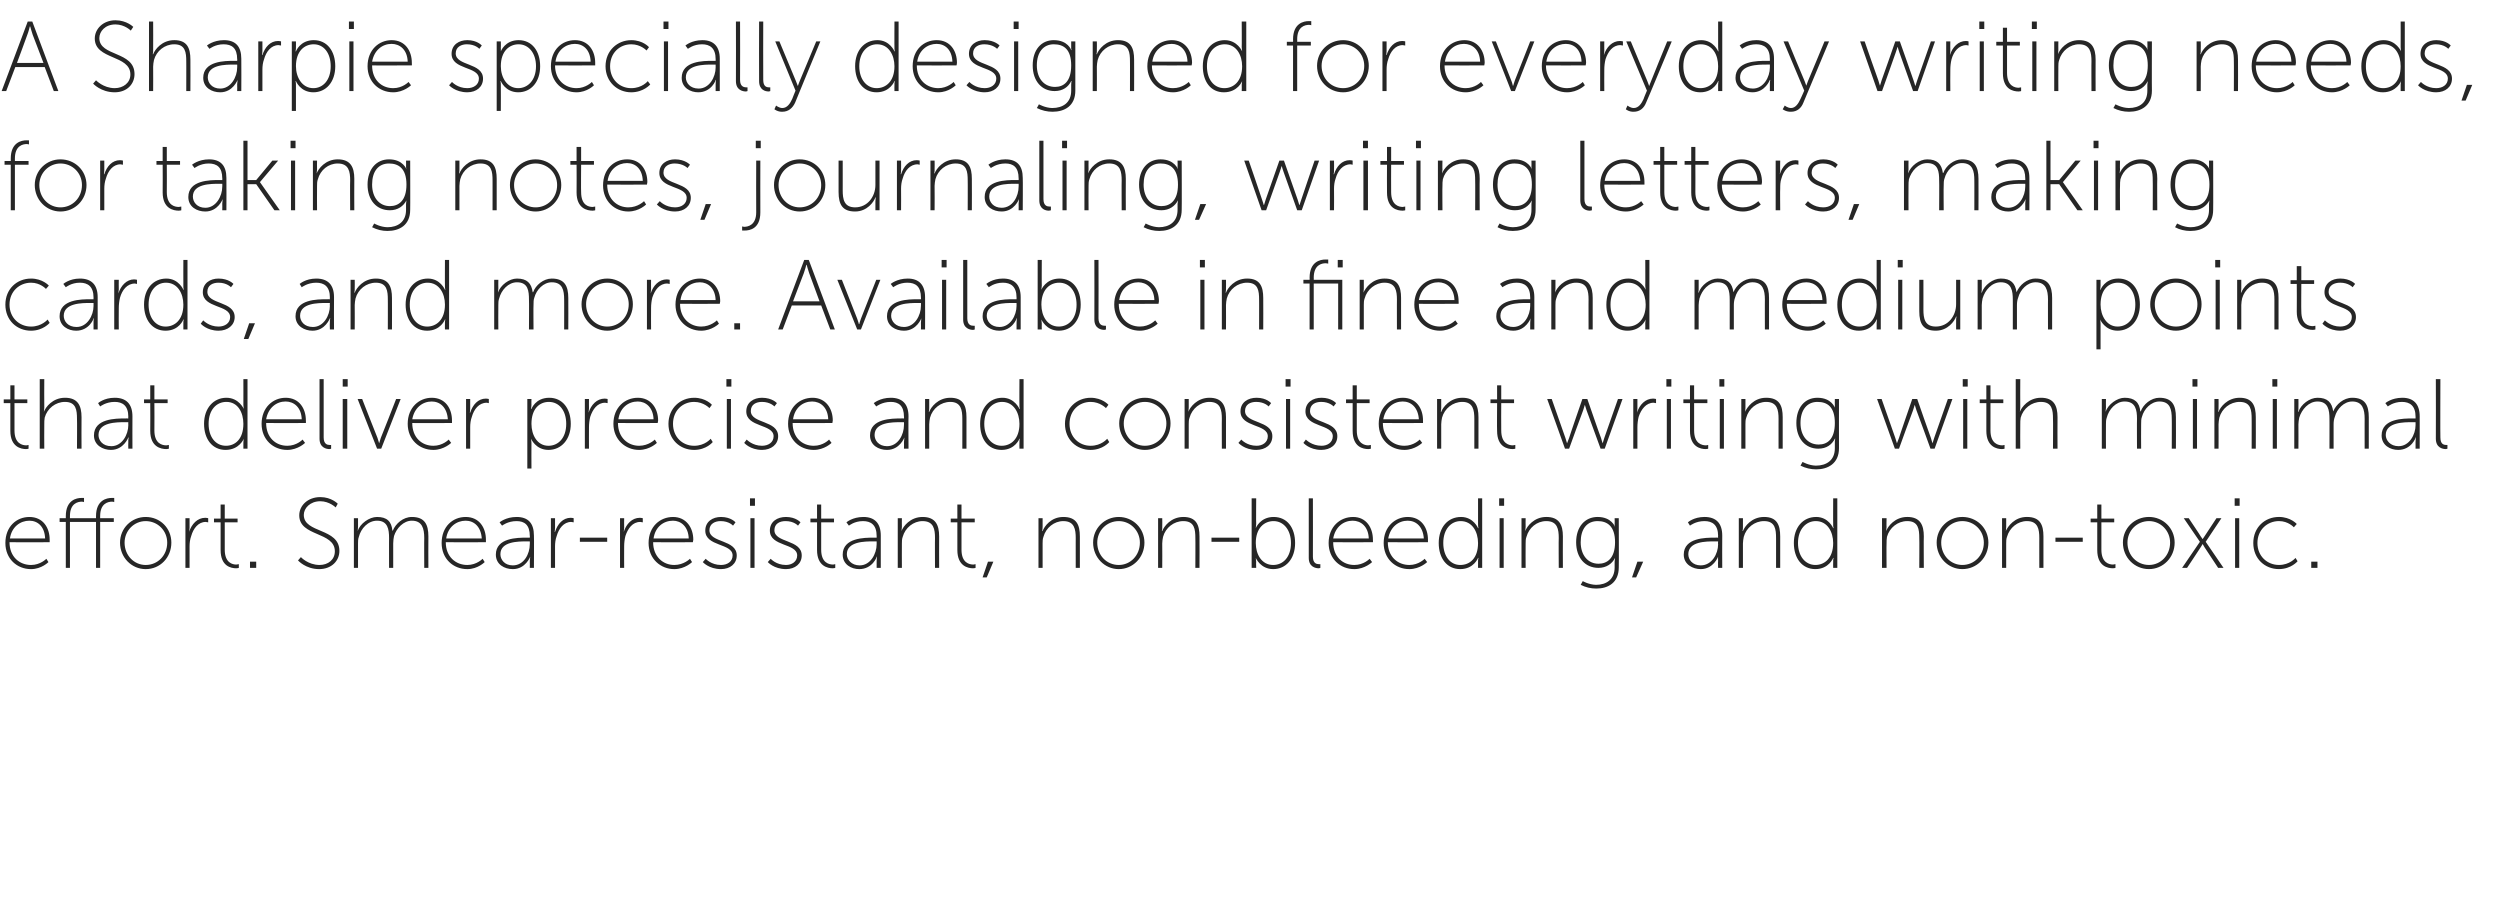 <?xml version="1.0" standalone="no"?><!DOCTYPE svg PUBLIC "-//W3C//DTD SVG 1.1//EN" "http://www.w3.org/Graphics/SVG/1.1/DTD/svg11.dtd"><svg xmlns="http://www.w3.org/2000/svg" version="1.1" width="604px" height="217px" viewBox="0 -4 604 217" style="top:-4px"><desc>A Sharpie specially designed for everyday writing needs, for taking notes, journaling, writing letters, making cards,...</desc><defs/><g id="Polygon144656"><path d="m7.1 120.9c3.3 0 4.9 2.6 4.9 5.5v.6s-9.67.03-9.7 0c0 3.5 2.4 5.5 5.2 5.5c2.27 0 3.7-1.5 3.7-1.5l.5.8s-1.64 1.69-4.2 1.7c-3.4 0-6.2-2.5-6.2-6.3c0-4 2.7-6.3 5.8-6.3zm3.8 5.2c-.1-2.9-1.8-4.3-3.8-4.3c-2.2 0-4.3 1.5-4.7 4.3h8.5zm12.3-4h-6.3v11.1h-1v-11.1h-1.5v-.9h1.5v-.5c0-3.9 2.6-4.4 3.8-4.4c.36-.02.6 0 .6 0v1s-.21-.08-.5-.1c-1 0-2.9.4-2.9 3.5v.5h6.3v-.5c0-3.9 2.6-4.4 3.8-4.4c.38-.02.6 0 .6 0v1s-.19-.08-.5-.1c-1 0-2.9.4-2.9 3.5c.02 0 0 .5 0 .5h3.3v.9h-3.3v11.1h-1v-11.1zm12-1.2c3.5 0 6.2 2.7 6.2 6.2c0 3.6-2.7 6.4-6.2 6.4c-3.4 0-6.2-2.8-6.2-6.4c0-3.5 2.8-6.2 6.2-6.2zm0 11.6c2.9 0 5.2-2.3 5.2-5.4c0-2.9-2.3-5.2-5.2-5.2c-2.8 0-5.1 2.3-5.1 5.2c0 3.1 2.3 5.4 5.1 5.4zm9.6-11.3h1v2.3c-.01.53-.1 1-.1 1c0 0 .04-.04 0 0c.6-1.9 2-3.4 3.9-3.4c.34 0 .7.1.7.1v1l-.6-.1c-1.8 0-3 1.6-3.5 3.4c-.3.8-.4 1.7-.4 2.5v5.2h-1v-12zm8.5 1h-1.6v-.9h1.6v-3.4h1v3.4h3.1v.9h-3.1s-.01 6.58 0 6.6c0 3.2 1.9 3.6 2.8 3.6c.38-.04.6-.1.6-.1v.9s-.24.1-.6.1c-1.3 0-3.8-.5-3.8-4.4c-.02-.04 0-6.7 0-6.7zm7.1 9.5h1.5v1.5h-1.5v-1.5zm12.3-1.1s1.7 1.88 4.5 1.9c2.1 0 3.7-1.3 3.7-3.3c0-4.8-8.6-3.5-8.6-8.7c0-2.3 2-4.4 5.1-4.4c2.71.01 4.2 1.6 4.2 1.6l-.5.9s-1.47-1.48-3.7-1.5c-2.5 0-4 1.7-4 3.3c0 4.5 8.6 3.1 8.6 8.7c0 2.4-1.9 4.4-4.9 4.4c-3.28-.01-5.1-2.1-5.1-2.1l.7-.8zm12.8-9.4h1v2.1c0 .56-.1 1-.1 1c0 0 .05 0 0 0c.6-1.8 2.8-3.4 4.7-3.4c2.4 0 3.5 1.1 3.7 3.3h.1c.7-1.7 2.5-3.3 4.6-3.3c3.1 0 4 1.8 4 4.7c-.04-.01 0 7.6 0 7.6h-1s-.04-7.25 0-7.2c0-2.3-.5-4.2-3-4.2c-2 0-3.7 1.8-4.3 3.7c-.1.5-.2 1.1-.2 1.8v5.9h-1s-.02-7.25 0-7.2c0-2.1-.3-4.2-2.9-4.2c-2.2 0-3.9 1.9-4.4 3.9c-.2.5-.2 1.1-.2 1.6v5.9h-1v-12zm27-.3c3.3 0 4.9 2.6 4.9 5.5v.6s-9.66.03-9.7 0c0 3.5 2.4 5.5 5.2 5.5c2.28 0 3.7-1.5 3.7-1.5l.5.8s-1.64 1.69-4.2 1.7c-3.4 0-6.2-2.5-6.2-6.3c0-4 2.7-6.3 5.8-6.3zm3.9 5.2c-.2-2.9-1.9-4.3-3.9-4.3c-2.2 0-4.3 1.5-4.7 4.3h8.6zm10.8-.2c.05-.02.8 0 .8 0c0 0 .04-.43 0-.4c0-2.7-1.3-3.6-3.2-3.6c-2.14 0-3.5 1.1-3.5 1.1l-.6-.8s1.48-1.29 4.1-1.3c2.8 0 4.2 1.5 4.2 4.5c.05.05 0 7.8 0 7.8h-1s.04-1.58 0-1.6c.04-.63.1-1.1.1-1.1c0 0-.01.04 0 0c0 0-1.1 3-4.2 3c-2 0-4.1-1.1-4.1-3.5c0-4.1 5.3-4.1 7.4-4.1zm-3.3 6.7c2.7 0 4.1-2.8 4.1-5.1c.04-.04 0-.7 0-.7c0 0-.73.02-.7 0c-2.1 0-6.4 0-6.4 3.1c0 1.3 1 2.7 3 2.7zm9.2-11.4h1v2.3c.01.53-.1 1-.1 1c0 0 .06-.04.1 0c.6-1.9 1.9-3.4 3.8-3.4c.36 0 .7.1.7.1v1s-.29-.06-.6-.1c-1.8 0-3 1.6-3.5 3.4c-.3.8-.4 1.7-.4 2.5v5.2h-1v-12zm7 4.7h6.6v1h-6.6v-1zm9.7-4.7h1s-.03 2.28 0 2.3c-.03.53-.1 1-.1 1c0 0 .02-.04 0 0c.6-1.9 2-3.4 3.9-3.4c.32 0 .7.1.7.1v1l-.6-.1c-1.9 0-3 1.6-3.6 3.4c-.2.8-.3 1.7-.3 2.5c-.03.02 0 5.2 0 5.2h-1v-12zm12.8-.3c3.2 0 4.9 2.6 4.9 5.5c-.03.25-.1.6-.1.6c0 0-9.6.03-9.6 0c0 3.5 2.4 5.5 5.1 5.5c2.34 0 3.8-1.5 3.8-1.5l.5.8s-1.67 1.69-4.3 1.7c-3.3 0-6.2-2.5-6.2-6.3c0-4 2.8-6.3 5.9-6.3zm3.8 5.2c-.1-2.9-1.9-4.3-3.8-4.3c-2.3 0-4.3 1.5-4.7 4.3h8.5zm4.1 4.9s1.31 1.5 3.7 1.5c1.5 0 2.8-.8 2.8-2.3c0-3-6.6-2.1-6.6-6c0-2.2 1.8-3.3 3.8-3.3c2.44.01 3.5 1.3 3.5 1.3l-.6.8s-.94-1.1-3-1.1c-1.3 0-2.7.6-2.7 2.2c0 3.1 6.6 2.2 6.6 6.1c0 2-1.6 3.3-3.8 3.3c-2.94-.01-4.4-1.7-4.4-1.7l.7-.8zm10.7-14.6h1.2v1.8h-1.2v-1.8zm.1 4.8h1v12h-1v-12zm4.9 9.8s1.31 1.5 3.7 1.5c1.4 0 2.7-.8 2.7-2.3c0-3-6.6-2.1-6.6-6c0-2.2 1.8-3.3 3.9-3.3c2.43.01 3.5 1.3 3.5 1.3l-.6.8s-.95-1.1-3-1.1c-1.4 0-2.7.6-2.7 2.2c0 3.1 6.6 2.2 6.6 6.1c0 2-1.6 3.3-3.8 3.3c-2.94-.01-4.4-1.7-4.4-1.7l.7-.8zm11.2-8.8h-1.6v-.9h1.6v-3.4h1v3.4h3.1v.9h-3.1s.01 6.58 0 6.6c0 3.2 1.9 3.6 2.9 3.6c.3-.04.5-.1.5-.1v.9s-.23.1-.6.1c-1.2 0-3.8-.5-3.8-4.4v-6.7zm13.6 3.7c.01-.02.8 0 .8 0v-.4c0-2.7-1.4-3.6-3.3-3.6c-2.08 0-3.4 1.1-3.4 1.1l-.6-.8s1.44-1.29 4.1-1.3c2.7 0 4.2 1.5 4.2 4.5v7.8h-1v-1.6c0-.63.1-1.1.1-1.1c0 0-.05.04-.1 0c.1 0-1 3-4.2 3c-1.9 0-4-1.1-4-3.5c0-4.1 5.3-4.1 7.4-4.1zm-3.3 6.7c2.6 0 4.1-2.8 4.1-5.1v-.7s-.77.02-.8 0c-2 0-6.4 0-6.4 3.1c0 1.3 1.1 2.7 3.1 2.7zm9.2-11.4h1s-.03 2.11 0 2.1c-.03.56-.1 1-.1 1c0 0 .02 0 0 0c.4-1.1 2.1-3.4 5.1-3.4c3.1 0 4 1.9 4 4.7c-.03-.01 0 7.6 0 7.6h-1s-.04-7.25 0-7.2c0-2.1-.3-4.1-3-4.1c-2.2 0-4.2 1.6-4.8 3.8c-.2.5-.2 1.1-.2 1.6c-.03.04 0 5.9 0 5.9h-1v-12zm14.4 1h-1.6v-.9h1.6v-3.4h1v3.4h3.2v.9h-3.2s.02 6.58 0 6.6c0 3.2 1.9 3.6 2.9 3.6c.31-.04.5-.1.5-.1v.9s-.22.1-.6.1c-1.2 0-3.8-.5-3.8-4.4c.01-.04 0-6.7 0-6.7zm7.4 9.5h1.3l-1.6 3.8h-1l1.3-3.8zm12.2-10.5h1v2.1c0 .56-.1 1-.1 1h.1c.4-1.1 2-3.4 5-3.4c3.2 0 4 1.9 4 4.7v7.6h-1s-.01-7.25 0-7.2c0-2.1-.3-4.1-3-4.1c-2.2 0-4.2 1.6-4.8 3.8c-.2.5-.2 1.1-.2 1.6v5.9h-1v-12zm19.4-.3c3.4 0 6.2 2.7 6.2 6.2c0 3.6-2.8 6.4-6.2 6.4c-3.4 0-6.2-2.8-6.2-6.4c0-3.5 2.8-6.2 6.2-6.2zm0 11.6c2.8 0 5.1-2.3 5.1-5.4c0-2.9-2.3-5.2-5.1-5.2c-2.9 0-5.2 2.3-5.2 5.2c0 3.1 2.3 5.4 5.2 5.4zm9.5-11.3h1s.04 2.11 0 2.1c.04.56-.1 1-.1 1h.1c.4-1.1 2.1-3.4 5.1-3.4c3.1 0 3.9 1.9 3.9 4.7c.04-.01 0 7.6 0 7.6h-1s.04-7.25 0-7.2c0-2.1-.2-4.1-2.9-4.1c-2.3 0-4.3 1.6-4.9 3.8c-.1.5-.2 1.1-.2 1.6c.04.04 0 5.9 0 5.9h-1v-12zm12.9 4.7h6.7v1h-6.7v-1zm9.7-9.5h1.1s-.05 6.24 0 6.2l-.1 1s1.04-2.69 4.3-2.7c3.3 0 5.2 2.6 5.2 6.3c0 3.8-2.2 6.3-5.3 6.3c-3.07-.01-4.2-2.7-4.2-2.7l.1 1c-.05.03 0 1.4 0 1.4h-1.1v-16.8zm5.2 16.1c2.4 0 4.3-1.9 4.3-5.3c0-3.2-1.8-5.3-4.2-5.3c-2.2 0-4.3 1.6-4.3 5.3c0 2.7 1.4 5.3 4.2 5.3zm8.6-16.1h1s.03 14.06 0 14.1c0 1.6.9 1.8 1.4 1.8c.24.04.4 0 .4 0v.9s-.21.1-.4.1c-.7 0-2.4-.3-2.4-2.5c.02-.02 0-14.4 0-14.4zm10.7 4.5c3.2 0 4.8 2.6 4.8 5.5c.05.25 0 .6 0 .6c0 0-9.62.03-9.6 0c0 3.5 2.3 5.5 5.1 5.5c2.32 0 3.7-1.5 3.7-1.5l.6.8s-1.7 1.69-4.3 1.7c-3.4 0-6.2-2.5-6.2-6.3c0-4 2.8-6.3 5.9-6.3zm3.8 5.2c-.1-2.9-1.9-4.3-3.9-4.3c-2.2 0-4.2 1.5-4.7 4.3h8.6zm9.4-5.2c3.3 0 4.9 2.6 4.9 5.5c.02.25 0 .6 0 .6c0 0-9.65.03-9.7 0c0 3.5 2.4 5.5 5.2 5.5c2.29 0 3.7-1.5 3.7-1.5l.6.8s-1.72 1.69-4.3 1.7c-3.4 0-6.2-2.5-6.2-6.3c0-4 2.8-6.3 5.8-6.3zm3.9 5.2c-.2-2.9-1.9-4.3-3.9-4.3c-2.2 0-4.2 1.5-4.7 4.3h8.6zm9-5.2c3.01.01 4.1 2.7 4.1 2.7h.1s-.11-.41-.1-1v-6.2h1v16.8h-1v-1.5c-.01-.56.1-.9.1-.9h-.1s-.99 2.69-4.3 2.7c-3.2 0-5.2-2.6-5.2-6.3c0-3.8 2.2-6.3 5.4-6.3zm-.2 11.6c2.3 0 4.3-1.6 4.3-5.3c0-2.7-1.4-5.3-4.2-5.3c-2.3 0-4.2 1.9-4.2 5.3c0 3.2 1.7 5.3 4.1 5.3zm9.4-16.1h1.2v1.8h-1.2v-1.8zm.1 4.8h1v12h-1v-12zm5.3 0h1s-.04 2.11 0 2.1c-.04.56-.1 1-.1 1c0 0 .01 0 0 0c.4-1.1 2.1-3.4 5.1-3.4c3.1 0 4 1.9 4 4.7c-.04-.01 0 7.6 0 7.6h-1s-.05-7.25 0-7.2c0-2.1-.3-4.1-3-4.1c-2.3 0-4.2 1.6-4.8 3.8c-.2.5-.2 1.1-.2 1.6c-.04.04 0 5.9 0 5.9h-1v-12zm18 16.1c2.5 0 4.5-1.3 4.5-4.2v-1.4c.04-.52.1-.9.1-.9c0 0-.01-.05 0 0c-.7 1.4-2.1 2.4-4 2.4c-3.2 0-5.4-2.4-5.4-6.2c0-3.7 2.1-6.1 5.2-6.1c3.39.01 4.2 2.4 4.2 2.4c0 0-.06-.2-.1-.5c.04.01 0-1.6 0-1.6h1s.05 11.93 0 11.9c0 3.7-2.6 5.1-5.4 5.1c-1.4 0-2.6-.3-3.8-.9c-.02 0 .5-.9.5-.9c0 0 1.45.86 3.2.9zm4.6-10.3c0-3.9-1.9-5.1-4.2-5.1c-2.6 0-4.1 1.9-4.1 5.1c0 3.2 1.8 5.2 4.3 5.2c2.1 0 4-1.3 4-5.2zm5.4 4.7h1.4l-1.7 3.8h-1l1.3-3.8zm18.7-5.8c-.04-.02.8 0 .8 0c0 0-.05-.43 0-.4c0-2.7-1.4-3.6-3.3-3.6c-2.13 0-3.5 1.1-3.5 1.1l-.5-.8s1.39-1.29 4-1.3c2.8 0 4.3 1.5 4.3 4.5c-.04.05 0 7.8 0 7.8h-1s-.05-1.58 0-1.6c-.05-.63 0-1.1 0-1.1c0 0 0 .04 0 0c0 0-1.1 3-4.2 3c-1.9 0-4.1-1.1-4.1-3.5c0-4.1 5.3-4.1 7.5-4.1zm-3.4 6.7c2.7 0 4.2-2.8 4.2-5.1c-.05-.04 0-.7 0-.7c0 0-.82.02-.8 0c-2.1 0-6.4 0-6.4 3.1c0 1.3 1 2.7 3 2.7zm9.2-11.4h1s.02 2.11 0 2.1c.02.56-.1 1-.1 1h.1c.4-1.1 2.1-3.4 5.1-3.4c3.1 0 3.9 1.9 3.9 4.7c.02-.01 0 7.6 0 7.6h-1s.01-7.25 0-7.2c0-2.1-.2-4.1-2.9-4.1c-2.3 0-4.3 1.6-4.9 3.8c-.1.5-.2 1.1-.2 1.6c.02.04 0 5.9 0 5.9h-1v-12zm18.7-.3c2.99.01 4.1 2.7 4.1 2.7h.1s-.13-.41-.1-1c-.03.04 0-6.2 0-6.2h1v16.8h-1s-.03-1.51 0-1.5c-.03-.56.1-.9.1-.9h-.1s-1.02 2.69-4.3 2.7c-3.2 0-5.2-2.6-5.2-6.3c0-3.8 2.2-6.3 5.4-6.3zm-.2 11.6c2.2 0 4.3-1.6 4.3-5.3c0-2.7-1.4-5.3-4.2-5.3c-2.3 0-4.3 1.9-4.3 5.3c0 3.2 1.8 5.3 4.2 5.3zm16.1-11.3h1.1s-.05 2.11 0 2.1l-.1 1s.01 0 0 0c.4-1.1 2.1-3.4 5.1-3.4c3.1 0 4 1.9 4 4.7c-.05-.01 0 7.6 0 7.6h-1.1s.05-7.25 0-7.2c0-2.1-.2-4.1-2.9-4.1c-2.3 0-4.3 1.6-4.9 3.8c-.1.5-.1 1.1-.1 1.6c-.05.04 0 5.9 0 5.9h-1.1v-12zm19.4-.3c3.5 0 6.3 2.7 6.3 6.2c0 3.6-2.8 6.4-6.3 6.4c-3.4 0-6.2-2.8-6.2-6.4c0-3.5 2.8-6.2 6.2-6.2zm0 11.6c2.9 0 5.2-2.3 5.2-5.4c0-2.9-2.3-5.2-5.2-5.2c-2.8 0-5.1 2.3-5.1 5.2c0 3.1 2.3 5.4 5.1 5.4zm9.6-11.3h1v2.1c0 .56-.1 1-.1 1c0 0 .05 0 0 0c.5-1.1 2.1-3.4 5.1-3.4c3.2 0 4 1.9 4 4.7v7.6h-1s-.01-7.25 0-7.2c0-2.1-.3-4.1-3-4.1c-2.2 0-4.2 1.6-4.8 3.8c-.2.5-.2 1.1-.2 1.6v5.9h-1v-12zm12.9 4.7h6.6v1h-6.6v-1zm10.1-3.7h-1.6v-.9h1.6v-3.4h1v3.4h3.1v.9h-3.1s-.01 6.58 0 6.6c0 3.2 1.9 3.6 2.8 3.6c.38-.04.6-.1.6-.1v.9s-.24.1-.6.1c-1.3 0-3.8-.5-3.8-4.4c-.02-.04 0-6.7 0-6.7zm12.5-1.3c3.4 0 6.2 2.7 6.2 6.2c0 3.6-2.8 6.4-6.2 6.4c-3.5 0-6.3-2.8-6.3-6.4c0-3.5 2.8-6.2 6.3-6.2zm0 11.6c2.8 0 5.1-2.3 5.1-5.4c0-2.9-2.3-5.2-5.1-5.2c-2.9 0-5.2 2.3-5.2 5.2c0 3.1 2.3 5.4 5.2 5.4zm12.3-5.6l-3.9-5.7h1.2s2.94 4.37 2.9 4.4c.23.28.4.6.4.6h.1l.4-.6c0-.03 2.9-4.4 2.9-4.4h1.2l-3.8 5.7l4.3 6.3h-1.3l-3.3-5c-.19-.3-.4-.7-.4-.7h-.1s-.15.37-.4.7c.01.03-3.3 5-3.3 5h-1.2l4.3-6.3zm8.4-10.5h1.2v1.8h-1.2v-1.8zm.1 4.8h1v12h-1v-12zm10.6-.3c2.83.01 4.3 1.7 4.3 1.7l-.7.8s-1.32-1.5-3.6-1.5c-2.8 0-5.2 2.1-5.2 5.3c0 3.2 2.4 5.3 5.2 5.3c2.62 0 4-1.7 4-1.7l.5.8s-1.55 1.89-4.5 1.9c-3.4 0-6.2-2.5-6.2-6.3c0-3.8 2.8-6.3 6.2-6.3zm7.8 10.8h1.5v1.5h-1.5v-1.5z" stroke="none" fill="#262626"/></g><g id="Polygon144655"><path d="m2.5 93.4H.9v-.9h1.6v-3.4h1v3.4h3.1v.9H3.5v6.6c0 3.2 1.9 3.6 2.9 3.6c.3-.04.5-.1.5-.1v.9s-.23.1-.6.1c-1.2 0-3.8-.5-3.8-4.4v-6.7zm7.1-5.8h1.1s-.04 6.91 0 6.9c-.04.56-.1 1-.1 1c0 0 .01 0 0 0c.4-1.1 2.1-3.4 5.1-3.4c3.1 0 4 1.9 4 4.7c-.04-.01 0 7.6 0 7.6h-1.1s.05-7.25 0-7.2c0-2.1-.2-4.1-2.9-4.1c-2.3 0-4.3 1.6-4.9 3.8c-.1.5-.1 1.1-.1 1.6c-.04.04 0 5.9 0 5.9H9.6V87.6zm20.6 9.5c-.03-.02.8 0 .8 0c0 0-.04-.43 0-.4c0-2.7-1.4-3.6-3.3-3.6c-2.12 0-3.5 1.1-3.5 1.1l-.5-.8s1.4-1.29 4-1.3c2.8 0 4.3 1.5 4.3 4.5c-.03.05 0 7.8 0 7.8h-1s-.04-1.58 0-1.6c-.04-.63.1-1.1.1-1.1c0 0-.09.04-.1 0c0 0-1.1 3-4.2 3c-1.9 0-4.1-1.1-4.1-3.5c0-4.1 5.3-4.1 7.5-4.1zm-3.3 6.7c2.6 0 4.1-2.8 4.1-5.1c-.04-.04 0-.7 0-.7c0 0-.81.02-.8 0c-2 0-6.4 0-6.4 3.1c0 1.3 1 2.7 3.1 2.7zm9.4-10.4h-1.5v-.9h1.5v-3.4h1v3.4h3.2v.9h-3.2s.04 6.58 0 6.6c0 3.2 1.9 3.6 2.9 3.6c.34-.04.6-.1.6-.1v.9s-.29.1-.6.1c-1.3 0-3.9-.5-3.9-4.4c.04-.04 0-6.7 0-6.7zm18.4-1.3c3.04.01 4.2 2.7 4.2 2.7c0 0-.08-.41-.1-1c.02.04 0-6.2 0-6.2h1v16.8h-1s.02-1.51 0-1.5c.02-.56.1-.9.1-.9c0 0-1.06 2.69-4.4 2.7c-3.2 0-5.2-2.6-5.2-6.3c0-3.8 2.3-6.3 5.4-6.3zm-.1 11.6c2.2 0 4.2-1.6 4.2-5.3c0-2.7-1.3-5.3-4.1-5.3c-2.4 0-4.3 1.9-4.3 5.3c0 3.2 1.7 5.3 4.2 5.3zM69 92.1c3.3 0 4.9 2.6 4.9 5.5c.04.25 0 .6 0 .6c0 0-9.63.03-9.6 0c0 3.5 2.3 5.5 5.1 5.5c2.31 0 3.7-1.5 3.7-1.5l.6.8s-1.7 1.69-4.3 1.7c-3.4 0-6.2-2.5-6.2-6.3c0-4 2.8-6.3 5.8-6.3zm3.9 5.2C72.8 94.4 71 93 69 93c-2.2 0-4.2 1.5-4.7 4.3h8.6zm4.3-9.7h1v14.1c0 1.6.9 1.8 1.4 1.8c.22.04.4 0 .4 0v.9s-.23.1-.4.1c-.7 0-2.4-.3-2.4-2.5c.01-.02 0-14.4 0-14.4zm5.6 0h1.2v1.8h-1.2v-1.8zm0 4.8h1.1v12h-1.1v-12zm3.6 0h1.1s3.67 9.41 3.7 9.4c.19.58.4 1.3.4 1.3l.4-1.3c.04.01 3.7-9.4 3.7-9.4h1.1l-4.7 12h-1l-4.7-12zm17.9-.3c3.3 0 4.9 2.6 4.9 5.5c.02.25 0 .6 0 .6c0 0-9.65.03-9.6 0c0 3.5 2.3 5.5 5.1 5.5c2.29 0 3.7-1.5 3.7-1.5l.6.8s-1.72 1.69-4.3 1.7c-3.4 0-6.2-2.5-6.2-6.3c0-4 2.8-6.3 5.8-6.3zm3.9 5.2c-.2-2.9-1.9-4.3-3.9-4.3c-2.2 0-4.2 1.5-4.7 4.3h8.6zm4.4-4.9h1v2.3c.01.53-.1 1-.1 1c0 0 .07-.04.1 0c.6-1.9 1.9-3.4 3.8-3.4c.37 0 .7.1.7.1v1l-.5-.1c-1.9 0-3.1 1.6-3.6 3.4c-.3.8-.4 1.7-.4 2.5v5.2h-1v-12zm14.8 0h1s-.03 1.44 0 1.4c-.03.59-.1 1-.1 1h.1s.93-2.69 4.3-2.7c3.2 0 5.2 2.6 5.2 6.3c0 3.8-2.3 6.3-5.4 6.3c-3.09-.01-4.2-2.7-4.2-2.7c0 0 .07.41.1 1c-.03.03 0 6.2 0 6.2h-1V92.4zm5.1 11.3c2.4 0 4.3-1.9 4.3-5.3c0-3.2-1.7-5.3-4.2-5.3c-2.2 0-4.2 1.6-4.2 5.3c0 2.7 1.4 5.3 4.1 5.3zm8.8-11.3h1s-.03 2.28 0 2.3c-.03.53-.1 1-.1 1c0 0 .02-.04 0 0c.6-1.9 2-3.4 3.9-3.4c.32 0 .7.1.7.1v1l-.6-.1c-1.9 0-3 1.6-3.6 3.4c-.2.8-.3 1.7-.3 2.5c-.03.02 0 5.2 0 5.2h-1v-12zm12.8-.3c3.2 0 4.9 2.6 4.9 5.5c-.03.25-.1.6-.1.6c0 0-9.6.03-9.6 0c0 3.5 2.4 5.5 5.1 5.5c2.34 0 3.8-1.5 3.8-1.5l.5.8s-1.67 1.69-4.3 1.7c-3.3 0-6.2-2.5-6.2-6.3c0-4 2.8-6.3 5.9-6.3zm3.8 5.2c-.1-2.9-1.9-4.3-3.8-4.3c-2.3 0-4.3 1.5-4.7 4.3h8.5zm9.8-5.2c2.87.01 4.3 1.7 4.3 1.7l-.6.8s-1.39-1.5-3.7-1.5c-2.8 0-5.1 2.1-5.1 5.3c0 3.2 2.3 5.3 5.1 5.3c2.65 0 4-1.7 4-1.7l.5.8s-1.51 1.89-4.5 1.9c-3.4 0-6.2-2.5-6.2-6.3c0-3.8 2.9-6.3 6.2-6.3zm7.8-4.5h1.2v1.8h-1.2v-1.8zm.1 4.8h1v12h-1v-12zm4.8 9.8s1.37 1.5 3.7 1.5c1.5 0 2.8-.8 2.8-2.3c0-3-6.6-2.1-6.6-6c0-2.2 1.8-3.3 3.8-3.3c2.5.01 3.6 1.3 3.6 1.3l-.6.8s-.98-1.1-3-1.1c-1.4 0-2.7.6-2.7 2.2c0 3.1 6.6 2.2 6.6 6.1c0 2-1.7 3.3-3.9 3.3c-2.88-.01-4.3-1.7-4.3-1.7l.6-.8zm15.9-10.1c3.2 0 4.9 2.6 4.9 5.5c-.03.25-.1.6-.1.6c0 0-9.61.03-9.6 0c0 3.5 2.3 5.5 5.1 5.5c2.33 0 3.7-1.5 3.7-1.5l.6.8s-1.68 1.69-4.3 1.7c-3.4 0-6.2-2.5-6.2-6.3c0-4 2.8-6.3 5.9-6.3zm3.8 5.2c-.1-2.9-1.9-4.3-3.9-4.3c-2.2 0-4.2 1.5-4.6 4.3h8.5zm17.6-.2c-.05-.02.7 0 .7 0c0 0 .04-.43 0-.4c0-2.7-1.3-3.6-3.2-3.6c-2.13 0-3.5 1.1-3.5 1.1l-.6-.8s1.49-1.29 4.1-1.3c2.8 0 4.3 1.5 4.3 4.5c-.05.05 0 7.8 0 7.8h-1.1s.04-1.58 0-1.6c.04-.63.1-1.1.1-1.1c0 0-.01.04 0 0c0 0-1.1 3-4.2 3c-2 0-4.1-1.1-4.1-3.5c0-4.1 5.3-4.1 7.5-4.1zm-3.4 6.7c2.7 0 4.1-2.8 4.1-5.1c.04-.04 0-.7 0-.7c0 0-.72.02-.7 0c-2.1 0-6.4 0-6.4 3.1c0 1.3 1 2.7 3 2.7zm9.2-11.4h1s.02 2.11 0 2.1c.02.56-.1 1-.1 1h.1c.4-1.1 2.1-3.4 5.1-3.4c3.1 0 3.9 1.9 3.9 4.7c.02-.01 0 7.6 0 7.6h-1s.01-7.25 0-7.2c0-2.1-.3-4.1-2.9-4.1c-2.3 0-4.3 1.6-4.9 3.8c-.1.5-.2 1.1-.2 1.6c.02.04 0 5.9 0 5.9h-1v-12zm18.7-.3c2.98.01 4.1 2.7 4.1 2.7h.1s-.14-.41-.1-1c-.04.04 0-6.2 0-6.2h1v16.8h-1s-.04-1.51 0-1.5c-.04-.56.1-.9.1-.9h-.1s-1.02 2.69-4.3 2.7c-3.3 0-5.2-2.6-5.2-6.3c0-3.8 2.2-6.3 5.4-6.3zm-.2 11.6c2.2 0 4.3-1.6 4.3-5.3c0-2.7-1.4-5.3-4.2-5.3c-2.3 0-4.3 1.9-4.3 5.3c0 3.2 1.8 5.3 4.2 5.3zm21.5-11.6c2.85.01 4.3 1.7 4.3 1.7l-.6.8s-1.4-1.5-3.7-1.5c-2.8 0-5.1 2.1-5.1 5.3c0 3.2 2.3 5.3 5.1 5.3c2.63 0 4-1.7 4-1.7l.5.8s-1.53 1.89-4.5 1.9c-3.4 0-6.2-2.5-6.2-6.3c0-3.8 2.9-6.3 6.2-6.3zm13.1 0c3.5 0 6.2 2.7 6.2 6.2c0 3.6-2.7 6.4-6.2 6.4c-3.4 0-6.2-2.8-6.2-6.4c0-3.5 2.8-6.2 6.2-6.2zm0 11.6c2.9 0 5.2-2.3 5.2-5.4c0-2.9-2.3-5.2-5.2-5.2c-2.8 0-5.1 2.3-5.1 5.2c0 3.1 2.3 5.4 5.1 5.4zm9.6-11.3h1s-.02 2.11 0 2.1c-.02.56-.1 1-.1 1c0 0 .03 0 0 0c.4-1.1 2.1-3.4 5.1-3.4c3.1 0 4 1.9 4 4.7c-.02-.01 0 7.6 0 7.6h-1s-.03-7.25 0-7.2c0-2.1-.3-4.1-3-4.1c-2.2 0-4.2 1.6-4.8 3.8c-.2.5-.2 1.1-.2 1.6c-.02.04 0 5.9 0 5.9h-1v-12zm13.7 9.8s1.3 1.5 3.7 1.5c1.4 0 2.7-.8 2.7-2.3c0-3-6.6-2.1-6.6-6c0-2.2 1.8-3.3 3.9-3.3c2.42.01 3.5 1.3 3.5 1.3l-.6.8s-.96-1.1-3-1.1c-1.4 0-2.7.6-2.7 2.2c0 3.1 6.6 2.2 6.6 6.1c0 2-1.6 3.3-3.9 3.3c-2.86-.01-4.3-1.7-4.3-1.7l.7-.8zm10.7-14.6h1.2v1.8h-1.2v-1.8zm.1 4.8h1v12h-1v-12zm4.8 9.8s1.39 1.5 3.8 1.5c1.4 0 2.7-.8 2.7-2.3c0-3-6.6-2.1-6.6-6c0-2.2 1.8-3.3 3.9-3.3c2.42.01 3.5 1.3 3.5 1.3l-.6.8s-.96-1.1-3-1.1c-1.4 0-2.7.6-2.7 2.2c0 3.1 6.6 2.2 6.6 6.1c0 2-1.6 3.3-3.9 3.3c-2.86-.01-4.3-1.7-4.3-1.7l.6-.8zm11.3-8.8h-1.6v-.9h1.6v-3.4h1v3.4h3.1v.9h-3.1s-.01 6.58 0 6.6c0 3.2 1.9 3.6 2.8 3.6c.38-.04.6-.1.6-.1v.9s-.24.1-.6.1c-1.3 0-3.8-.5-3.8-4.4c-.02-.04 0-6.7 0-6.7zm12.1-1.3c3.3 0 4.9 2.6 4.9 5.5c.02.25 0 .6 0 .6c0 0-9.65.03-9.7 0c0 3.5 2.4 5.5 5.2 5.5c2.29 0 3.7-1.5 3.7-1.5l.6.8s-1.73 1.69-4.3 1.7c-3.4 0-6.2-2.5-6.2-6.3c0-4 2.8-6.3 5.8-6.3zm3.9 5.2c-.2-2.9-1.9-4.3-3.9-4.3c-2.2 0-4.2 1.5-4.7 4.3h8.6zm4.4-4.9h1v2.1c.01.56-.1 1-.1 1h.1c.4-1.1 2.1-3.4 5.1-3.4c3.1 0 3.9 1.9 3.9 4.7v7.6h-1v-7.2c0-2.1-.3-4.1-2.9-4.1c-2.3 0-4.3 1.6-4.9 3.8c-.1.5-.2 1.1-.2 1.6v5.9h-1v-12zm14.5 1h-1.6v-.9h1.6v-3.4h1v3.4h3.1v.9h-3.1s-.04 6.58 0 6.6c0 3.2 1.9 3.6 2.8 3.6c.35-.04.6-.1.6-.1v.9s-.27.1-.6.1c-1.3 0-3.8-.5-3.8-4.4c-.05-.04 0-6.7 0-6.7zm12.1-1h1.1s3.29 9.41 3.3 9.4l.4 1.3s.26-.72.5-1.3c-.05.01 3.2-9.4 3.2-9.4h1.2s3.25 9.41 3.3 9.4c.15.58.4 1.3.4 1.3c0 0 .2-.69.4-1.3c.02.01 3.3-9.4 3.3-9.4h1.1l-4.3 12h-1s-3.38-9.31-3.4-9.3l-.4-1.3s-.23.71-.4 1.3c-.04-.01-3.4 9.3-3.4 9.3h-1l-4.3-12zm20.8 0h1v2.3c-.01.53-.1 1-.1 1c0 0 .04-.04 0 0c.6-1.9 2-3.4 3.9-3.4c.34 0 .7.1.7.1v1l-.6-.1c-1.8 0-3 1.6-3.6 3.4c-.2.8-.3 1.7-.3 2.5v5.2h-1v-12zm8-4.8h1.2v1.8h-1.2v-1.8zm.1 4.8h1v12h-1v-12zm5.6 1h-1.6v-.9h1.6v-3.4h1v3.4h3.2v.9h-3.2s.01 6.58 0 6.6c0 3.2 1.9 3.6 2.9 3.6c.31-.04.5-.1.5-.1v.9s-.22.1-.6.1c-1.2 0-3.8-.5-3.8-4.4c.01-.04 0-6.7 0-6.7zm7.1-5.8h1.2v1.8h-1.2v-1.8zm.1 4.8h1v12h-1v-12zm5.2 0h1v2.1c0 .56-.1 1-.1 1c0 0 .05 0 0 0c.5-1.1 2.1-3.4 5.1-3.4c3.2 0 4 1.9 4 4.7v7.6h-1s-.01-7.25 0-7.2c0-2.1-.3-4.1-3-4.1c-2.2 0-4.2 1.6-4.8 3.8c-.2.5-.2 1.1-.2 1.6v5.9h-1v-12zm18 16.1c2.6 0 4.6-1.3 4.6-4.2v-1.4c-.03-.52.1-.9.1-.9c0 0-.08-.05-.1 0c-.7 1.4-2 2.4-4 2.4c-3.1 0-5.3-2.4-5.3-6.2c0-3.7 2-6.1 5.1-6.1c3.43.01 4.2 2.4 4.2 2.4c0 0-.03-.2 0-.5c-.03.01 0-1.6 0-1.6h1s-.02 11.93 0 11.9c0 3.7-2.7 5.1-5.5 5.1c-1.3 0-2.6-.3-3.8-.9c.02 0 .5-.9.5-.9c0 0 1.49.86 3.2.9zm4.6-10.3c0-3.9-1.8-5.1-4.2-5.1c-2.5 0-4.1 1.9-4.1 5.1c0 3.2 1.8 5.2 4.4 5.2c2.1 0 3.9-1.3 3.9-5.2zm10.2-5.8h1.1s3.29 9.41 3.3 9.4l.4 1.3s.26-.72.5-1.3c-.05.01 3.2-9.4 3.2-9.4h1.2s3.26 9.41 3.3 9.4c.15.58.4 1.3.4 1.3l.4-1.3c.02.01 3.3-9.4 3.3-9.4h1.1l-4.3 12h-1s-3.37-9.31-3.4-9.3l-.4-1.3l-.4 1.3c-.04-.01-3.4 9.3-3.4 9.3h-1l-4.3-12zm20.7-4.8h1.2v1.8h-1.2v-1.8zm.1 4.8h1v12h-1v-12zm5.6 1h-1.6v-.9h1.6v-3.4h1v3.4h3.1v.9h-3.1v6.6c0 3.2 1.9 3.6 2.9 3.6c.3-.04.5-.1.5-.1v.9s-.23.1-.6.1c-1.2 0-3.8-.5-3.8-4.4v-6.7zm7.1-5.8h1.1s-.04 6.91 0 6.9c-.04.56-.1 1-.1 1c0 0 .01 0 0 0c.4-1.1 2.1-3.4 5.1-3.4c3.1 0 4 1.9 4 4.7c-.04-.01 0 7.6 0 7.6H496s.05-7.25 0-7.2c0-2.1-.2-4.1-2.9-4.1c-2.3 0-4.3 1.6-4.9 3.8c-.1.5-.1 1.1-.1 1.6c-.04.04 0 5.9 0 5.9H487V87.6zm20.8 4.8h1s-.03 2.11 0 2.1c-.03.56-.1 1-.1 1c0 0 .02 0 0 0c.6-1.8 2.8-3.4 4.6-3.4c2.4 0 3.6 1.1 3.8 3.3h.1c.6-1.7 2.5-3.3 4.5-3.3c3.1 0 4 1.8 4 4.7c.04-.01 0 7.6 0 7.6h-1s.03-7.25 0-7.2c0-2.3-.4-4.2-3-4.2c-2 0-3.7 1.8-4.2 3.7c-.2.5-.2 1.1-.2 1.8c-.04.04 0 5.9 0 5.9h-1s-.04-7.25 0-7.2c0-2.1-.3-4.2-3-4.2c-2.1 0-3.8 1.9-4.3 3.9c-.2.5-.2 1.1-.2 1.6c-.03.04 0 5.9 0 5.9h-1v-12zm21.9-4.8h1.2v1.8h-1.2v-1.8zm.1 4.8h1v12h-1v-12zm5.2 0h1s.03 2.11 0 2.1c.03.56-.1 1-.1 1h.1c.4-1.1 2.1-3.4 5.1-3.4c3.1 0 3.9 1.9 3.9 4.7c.03-.01 0 7.6 0 7.6h-1s.02-7.25 0-7.2c0-2.1-.2-4.1-2.9-4.1c-2.3 0-4.3 1.6-4.9 3.8c-.1.5-.2 1.1-.2 1.6c.03.04 0 5.9 0 5.9h-1v-12zm14-4.8h1.2v1.8H549v-1.8zm.1 4.8h1v12h-1v-12zm5.2 0h1s.03 2.11 0 2.1c.03.56-.1 1-.1 1h.1c.6-1.8 2.7-3.4 4.6-3.4c2.4 0 3.5 1.1 3.8 3.3c.7-1.7 2.5-3.3 4.6-3.3c3.1 0 4 1.8 4 4.7v7.6h-1s-.01-7.25 0-7.2c0-2.3-.5-4.2-3-4.2c-2 0-3.7 1.8-4.2 3.7c-.2.5-.3 1.1-.3 1.8c.02.04 0 5.9 0 5.9h-1s.02-7.25 0-7.2c0-2.1-.3-4.2-2.9-4.2c-2.1 0-3.8 1.9-4.4 3.9c-.1.5-.2 1.1-.2 1.6c.03.04 0 5.9 0 5.9h-1v-12zm28.5 4.7c.01-.02.8 0 .8 0v-.4c0-2.7-1.4-3.6-3.3-3.6c-2.08 0-3.4 1.1-3.4 1.1l-.6-.8s1.44-1.29 4.1-1.3c2.7 0 4.2 1.5 4.2 4.5v7.8h-1v-1.6c0-.63.1-1.1.1-1.1c0 0-.05.04-.1 0c.1 0-1 3-4.2 3c-1.9 0-4-1.1-4-3.5c0-4.1 5.3-4.1 7.4-4.1zm-3.3 6.7c2.6 0 4.1-2.8 4.1-5.1v-.7s-.77.02-.8 0c-2 0-6.4 0-6.4 3.1c0 1.3 1.1 2.7 3.1 2.7zm9-16.2h1.1s-.05 14.06 0 14.1c0 1.6.8 1.8 1.4 1.8c.16.04.3 0 .3 0v.9s-.19.1-.4.1c-.7 0-2.4-.3-2.4-2.5c.04-.02 0-14.4 0-14.4z" stroke="none" fill="#262626"/></g><g id="Polygon144654"><path d="m7.5 63.3c2.82.01 4.3 1.7 4.3 1.7l-.7.8s-1.33-1.5-3.6-1.5c-2.8 0-5.2 2.1-5.2 5.3c0 3.2 2.4 5.3 5.2 5.3c2.6 0 4-1.7 4-1.7l.5.8s-1.56 1.89-4.5 1.9c-3.4 0-6.2-2.5-6.2-6.3c0-3.8 2.8-6.3 6.2-6.3zm14.3 5c-.01-.02.8 0 .8 0c0 0-.02-.43 0-.4c0-2.7-1.4-3.6-3.3-3.6c-2.09 0-3.4 1.1-3.4 1.1l-.6-.8s1.43-1.29 4-1.3c2.8 0 4.3 1.5 4.3 4.5v7.8h-1s-.02-1.58 0-1.6c-.02-.63.1-1.1.1-1.1c0 0-.07.04-.1 0c.1 0-1 3-4.2 3c-1.9 0-4-1.1-4-3.5c0-4.1 5.3-4.1 7.4-4.1zM18.5 75c2.6 0 4.1-2.8 4.1-5.1c-.02-.04 0-.7 0-.7c0 0-.78.02-.8 0c-2 0-6.4 0-6.4 3.1c0 1.3 1 2.7 3.1 2.7zm9.1-11.4h1.1s-.04 2.28 0 2.3c-.04.53-.1 1-.1 1c0 0 .01-.04 0 0c.6-1.9 2-3.4 3.8-3.4c.41 0 .7.1.7.1v1s-.24-.06-.5-.1c-1.9 0-3.1 1.6-3.6 3.4c-.2.8-.3 1.7-.3 2.5c-.04.02 0 5.2 0 5.2h-1.1v-12zm12.6-.3c3 .01 4.1 2.7 4.1 2.7h.1s-.12-.41-.1-1c-.02.04 0-6.2 0-6.2h1v16.8h-1s-.02-1.51 0-1.5c-.02-.56.1-.9.1-.9h-.1s-1 2.69-4.3 2.7c-3.2 0-5.2-2.6-5.2-6.3c0-3.8 2.2-6.3 5.4-6.3zM40 74.9c2.2 0 4.3-1.6 4.3-5.3c0-2.7-1.4-5.3-4.2-5.3c-2.3 0-4.2 1.9-4.2 5.3c0 3.2 1.7 5.3 4.1 5.3zm9.1-1.5s1.37 1.5 3.7 1.5c1.5 0 2.8-.8 2.8-2.3c0-3-6.6-2.1-6.6-6c0-2.2 1.8-3.3 3.8-3.3c2.5.01 3.6 1.3 3.6 1.3l-.6.8s-.98-1.1-3-1.1c-1.4 0-2.7.6-2.7 2.2c0 3.1 6.6 2.2 6.6 6.1c0 2-1.7 3.3-3.9 3.3c-2.88-.01-4.3-1.7-4.3-1.7l.6-.8zm11.1.7h1.4L60 77.9h-1.1l1.3-3.8zm18.7-5.8c-.04-.02.8 0 .8 0c0 0-.05-.43 0-.4c0-2.7-1.4-3.6-3.3-3.6c-2.12 0-3.5 1.1-3.5 1.1l-.5-.8s1.4-1.29 4-1.3c2.8 0 4.3 1.5 4.3 4.5c-.04.05 0 7.8 0 7.8h-1s-.05-1.58 0-1.6c-.05-.63.1-1.1.1-1.1c0 0-.1.04-.1 0c0 0-1.1 3-4.2 3c-1.9 0-4.1-1.1-4.1-3.5c0-4.1 5.3-4.1 7.5-4.1zM75.6 75c2.6 0 4.1-2.8 4.1-5.1c-.05-.04 0-.7 0-.7c0 0-.81.02-.8 0c-2.1 0-6.4 0-6.4 3.1c0 1.3 1 2.7 3.1 2.7zm9.1-11.4h1s.03 2.11 0 2.1c.03.56-.1 1-.1 1h.1c.4-1.1 2.1-3.4 5.1-3.4c3.1 0 3.9 1.9 3.9 4.7c.03-.01 0 7.6 0 7.6h-1s.02-7.25 0-7.2c0-2.1-.2-4.1-2.9-4.1c-2.3 0-4.3 1.6-4.9 3.8c-.1.5-.2 1.1-.2 1.6c.03.04 0 5.9 0 5.9h-1v-12zm18.7-.3c2.99.01 4.1 2.7 4.1 2.7h.1s-.13-.41-.1-1c-.03.04 0-6.2 0-6.2h1v16.8h-1s-.03-1.51 0-1.5c-.03-.56.1-.9.1-.9h-.1s-1.01 2.69-4.3 2.7c-3.2 0-5.2-2.6-5.2-6.3c0-3.8 2.2-6.3 5.4-6.3zm-.2 11.6c2.2 0 4.3-1.6 4.3-5.3c0-2.7-1.4-5.3-4.2-5.3c-2.3 0-4.3 1.9-4.3 5.3c0 3.2 1.8 5.3 4.2 5.3zm16.2-11.3h1s-.04 2.11 0 2.1c-.04.56-.1 1-.1 1c0 0 .01 0 0 0c.6-1.8 2.7-3.4 4.6-3.4c2.4 0 3.5 1.1 3.8 3.3h.1c.6-1.7 2.5-3.3 4.5-3.3c3.1 0 4 1.8 4 4.7c.03-.01 0 7.6 0 7.6h-1s.02-7.25 0-7.2c0-2.3-.4-4.2-3-4.2c-2 0-3.7 1.8-4.2 3.7c-.2.5-.2 1.1-.2 1.8c-.05.04 0 5.9 0 5.9h-1.1s.05-7.25 0-7.2c0-2.1-.2-4.2-2.9-4.2c-2.1 0-3.8 1.9-4.3 3.9c-.2.5-.2 1.1-.2 1.6c-.04.04 0 5.9 0 5.9h-1v-12zm27.3-.3c3.4 0 6.2 2.7 6.2 6.2c0 3.6-2.8 6.4-6.2 6.4c-3.4 0-6.2-2.8-6.2-6.4c0-3.5 2.8-6.2 6.2-6.2zm0 11.6c2.9 0 5.2-2.3 5.2-5.4c0-2.9-2.3-5.2-5.2-5.2c-2.8 0-5.1 2.3-5.1 5.2c0 3.1 2.3 5.4 5.1 5.4zm9.6-11.3h1s-.03 2.28 0 2.3c-.03.53-.1 1-.1 1c0 0 .02-.04 0 0c.6-1.9 2-3.4 3.9-3.4c.32 0 .7.1.7.1v1l-.6-.1c-1.9 0-3 1.6-3.6 3.4c-.2.8-.3 1.7-.3 2.5c-.03.02 0 5.2 0 5.2h-1v-12zm12.8-.3c3.2 0 4.9 2.6 4.9 5.5c-.03.25-.1.6-.1.6c0 0-9.6.03-9.6 0c0 3.5 2.4 5.5 5.1 5.5c2.34 0 3.8-1.5 3.8-1.5l.5.8s-1.67 1.69-4.3 1.7c-3.3 0-6.2-2.5-6.2-6.3c0-4 2.8-6.3 5.9-6.3zm3.8 5.2c-.1-2.9-1.9-4.3-3.8-4.3c-2.3 0-4.3 1.5-4.7 4.3h8.5zm4.5 5.6h1.4v1.5h-1.4v-1.5zm21-4.3h-7.1l-2.2 5.8H188l6.3-16.8h1.1l6.3 16.8h-1.1l-2.2-5.8zm-3.6-9.8s-.33 1.3-.6 2c.01.02-2.6 6.8-2.6 6.8h6.4l-2.5-6.8c-.26-.7-.6-2-.6-2h-.1zm7.5 3.6h1.1s3.72 9.41 3.7 9.4c.23.58.4 1.3.4 1.3h.1s.17-.72.4-1.3c-.02.01 3.7-9.4 3.7-9.4h1l-4.7 12h-.9l-4.8-12zm19.4 4.7c.03-.02.8 0 .8 0c0 0 .03-.43 0-.4c0-2.7-1.3-3.6-3.3-3.6c-2.05 0-3.4 1.1-3.4 1.1l-.6-.8s1.47-1.29 4.1-1.3c2.7 0 4.2 1.5 4.2 4.5c.03.05 0 7.8 0 7.8h-1s.03-1.58 0-1.6c.03-.63.1-1.1.1-1.1c0 0-.03.04 0 0c0 0-1.1 3-4.2 3c-2 0-4.1-1.1-4.1-3.5c0-4.1 5.3-4.1 7.4-4.1zm-3.3 6.7c2.6 0 4.1-2.8 4.1-5.1c.03-.04 0-.7 0-.7c0 0-.74.02-.7 0c-2.1 0-6.5 0-6.5 3.1c0 1.3 1.1 2.7 3.1 2.7zm9.1-16.2h1.2v1.8h-1.2v-1.8zm.1 4.8h1v12h-1v-12zm5.1-4.8h1v14.1c0 1.6.9 1.8 1.4 1.8c.22.04.4 0 .4 0v.9s-.23.1-.4.1c-.7 0-2.4-.3-2.4-2.5V58.8zm12.1 9.5c0-.02.8 0 .8 0v-.4c0-2.7-1.4-3.6-3.3-3.6c-2.09 0-3.4 1.1-3.4 1.1l-.6-.8s1.43-1.29 4-1.3c2.8 0 4.3 1.5 4.3 4.5v7.8h-1V74c-.01-.63.1-1.1.1-1.1c0 0-.06.04-.1 0c.1 0-1 3-4.2 3c-1.9 0-4-1.1-4-3.5c0-4.1 5.3-4.1 7.4-4.1zm-3.3 6.7c2.6 0 4.1-2.8 4.1-5.1v-.7s-.78.02-.8 0c-2 0-6.4 0-6.4 3.1c0 1.3 1 2.7 3.1 2.7zm9.2-16.2h1s-.04 6.24 0 6.2c-.04.59-.1 1-.1 1c0 0 1.04-2.69 4.4-2.7c3.2 0 5.1 2.6 5.1 6.3c0 3.8-2.2 6.3-5.3 6.3c-3.06-.01-4.2-2.7-4.2-2.7c0 0 .06.41.1 1c-.04.03 0 1.4 0 1.4h-1V58.8zm5.1 16.1c2.4 0 4.3-1.9 4.3-5.3c0-3.2-1.7-5.3-4.2-5.3c-2.2 0-4.3 1.6-4.3 5.3c0 2.7 1.4 5.3 4.2 5.3zm8.6-16.1h1s.04 14.06 0 14.1c0 1.6.9 1.8 1.5 1.8c.14.04.3 0 .3 0v.9s-.2.1-.4.1c-.7 0-2.4-.3-2.4-2.5c.03-.02 0-14.4 0-14.4zm10.7 4.5c3.2 0 4.9 2.6 4.9 5.5l-.1.6s-9.62.03-9.6 0c0 3.5 2.3 5.5 5.1 5.5c2.32 0 3.7-1.5 3.7-1.5l.6.8s-1.69 1.69-4.3 1.7c-3.4 0-6.2-2.5-6.2-6.3c0-4 2.8-6.3 5.9-6.3zm3.8 5.2c-.1-2.9-1.9-4.3-3.9-4.3c-2.2 0-4.2 1.5-4.6 4.3h8.5zm11-9.7h1.2v1.8h-1.2v-1.8zm.1 4.8h1v12h-1v-12zm5.2 0h1s.03 2.11 0 2.1c.03.56-.1 1-.1 1h.1c.4-1.1 2.1-3.4 5.1-3.4c3.1 0 3.9 1.9 3.9 4.7c.03-.01 0 7.6 0 7.6h-1s.02-7.25 0-7.2c0-2.1-.2-4.1-2.9-4.1c-2.3 0-4.3 1.6-4.9 3.8c-.1.5-.2 1.1-.2 1.6c.03.04 0 5.9 0 5.9h-1v-12zm28.1.9h-5.9v11.1h-1V64.5h-1.5v-.9h1.5s.04-.48 0-.5c0-3.9 2.6-4.4 3.8-4.4c.41-.02.7 0 .7 0v1s-.26-.08-.6-.1c-1 0-2.9.4-2.9 3.5c.04 0 0 .5 0 .5h6.9v12h-1V64.5zm-.1-5.7h1.2v1.8h-1.2v-1.8zm5.3 4.8h1v2.1c-.01.56-.1 1-.1 1c0 0 .04 0 0 0c.5-1.1 2.1-3.4 5.1-3.4c3.2 0 4 1.9 4 4.7v7.6h-1s-.02-7.25 0-7.2c0-2.1-.3-4.1-3-4.1c-2.2 0-4.2 1.6-4.8 3.8c-.2.5-.2 1.1-.2 1.6v5.9h-1v-12zm19-.3c3.3 0 4.9 2.6 4.9 5.5c.04.25 0 .6 0 .6c0 0-9.64.03-9.6 0c0 3.5 2.3 5.5 5.1 5.5c2.3 0 3.7-1.5 3.7-1.5l.6.8s-1.71 1.69-4.3 1.7c-3.4 0-6.2-2.5-6.2-6.3c0-4 2.8-6.3 5.8-6.3zm3.9 5.2c-.1-2.9-1.9-4.3-3.9-4.3c-2.2 0-4.2 1.5-4.7 4.3h8.6zm17.5-.2c.02-.02.8 0 .8 0v-.4c0-2.7-1.4-3.6-3.3-3.6c-2.06 0-3.4 1.1-3.4 1.1l-.6-.8s1.46-1.29 4.1-1.3c2.7 0 4.2 1.5 4.2 4.5c.02.05 0 7.8 0 7.8h-1V74c.01-.63.1-1.1.1-1.1c0 0-.04.04 0 0c0 0-1.1 3-4.2 3c-2 0-4.1-1.1-4.1-3.5c0-4.1 5.3-4.1 7.4-4.1zm-3.3 6.7c2.6 0 4.1-2.8 4.1-5.1v-.7s-.75.02-.8 0c-2 0-6.4 0-6.4 3.1c0 1.3 1.1 2.7 3.1 2.7zm9.2-11.4h1v2.1c-.01.56-.1 1-.1 1c0 0 .04 0 0 0c.4-1.1 2.1-3.4 5.1-3.4c3.1 0 4 1.9 4 4.7v7.6h-1s-.02-7.25 0-7.2c0-2.1-.3-4.1-3-4.1c-2.2 0-4.2 1.6-4.8 3.8c-.2.5-.2 1.1-.2 1.6v5.9h-1v-12zm18.6-.3c3.05.01 4.2 2.7 4.2 2.7c0 0-.07-.41-.1-1c.03.04 0-6.2 0-6.2h1v16.8h-1s.03-1.51 0-1.5c.03-.56.1-.9.1-.9c0 0-1.05 2.69-4.4 2.7c-3.2 0-5.1-2.6-5.1-6.3c0-3.8 2.2-6.3 5.3-6.3zm-.1 11.6c2.2 0 4.3-1.6 4.3-5.3c0-2.7-1.4-5.3-4.2-5.3c-2.4 0-4.3 1.9-4.3 5.3c0 3.2 1.7 5.3 4.2 5.3zm16.1-11.3h1s.02 2.11 0 2.1c.02.56-.1 1-.1 1h.1c.6-1.8 2.7-3.4 4.6-3.4c2.4 0 3.5 1.1 3.8 3.3c.7-1.7 2.5-3.3 4.6-3.3c3.1 0 4 1.8 4 4.7v7.6h-1s-.02-7.25 0-7.2c0-2.3-.5-4.2-3-4.2c-2 0-3.7 1.8-4.2 3.7c-.2.5-.3 1.1-.3 1.8v5.9h-1s.01-7.25 0-7.2c0-2.1-.3-4.2-2.9-4.2c-2.2 0-3.8 1.9-4.4 3.9c-.1.5-.2 1.1-.2 1.6c.02.04 0 5.9 0 5.9h-1v-12zm27-.3c3.3 0 4.9 2.6 4.9 5.5c.03.25 0 .6 0 .6c0 0-9.64.03-9.6 0c0 3.5 2.3 5.5 5.1 5.5c2.3 0 3.7-1.5 3.7-1.5l.6.8s-1.71 1.69-4.3 1.7c-3.4 0-6.2-2.5-6.2-6.3c0-4 2.8-6.3 5.8-6.3zm3.9 5.2c-.1-2.9-1.9-4.3-3.9-4.3c-2.2 0-4.2 1.5-4.7 4.3h8.6zm9-5.2c3.02.01 4.1 2.7 4.1 2.7h.1s-.1-.41-.1-1v-6.2h1v16.8h-1v-1.5c0-.56.1-.9.1-.9h-.1s-.98 2.69-4.3 2.7c-3.2 0-5.2-2.6-5.2-6.3c0-3.8 2.3-6.3 5.4-6.3zm-.1 11.6c2.2 0 4.2-1.6 4.2-5.3c0-2.7-1.3-5.3-4.2-5.3c-2.3 0-4.2 1.9-4.2 5.3c0 3.2 1.7 5.3 4.2 5.3zm9.3-16.1h1.2v1.8h-1.2v-1.8zm.1 4.8h1v12h-1v-12zm5.1 0h1s.01 7.25 0 7.2c0 2.1.3 4.1 3 4.1c3 0 4.9-2.6 4.9-5.4c-.02-.04 0-5.9 0-5.9h1v12h-1s-.02-2.11 0-2.1c-.02-.56.1-1 .1-1h-.1c-.4 1.1-2 3.4-4.9 3.4c-3 0-4-1.6-4-4.7v-7.6zm14.1 0h1s.02 2.11 0 2.1c.02.56-.1 1-.1 1h.1c.6-1.8 2.7-3.4 4.6-3.4c2.4 0 3.5 1.1 3.8 3.3c.7-1.7 2.5-3.3 4.6-3.3c3.1 0 4 1.8 4 4.7v7.6h-1s-.02-7.25 0-7.2c0-2.3-.5-4.2-3-4.2c-2 0-3.7 1.8-4.2 3.7c-.2.5-.3 1.1-.3 1.8v5.9h-1s.01-7.25 0-7.2c0-2.1-.3-4.2-2.9-4.2c-2.2 0-3.8 1.9-4.4 3.9c-.1.5-.2 1.1-.2 1.6c.02.04 0 5.9 0 5.9h-1v-12zm28.7 0h1v1.4c0 .59-.1 1-.1 1h.1s.96-2.69 4.3-2.7c3.2 0 5.2 2.6 5.2 6.3c0 3.8-2.3 6.3-5.4 6.3c-3.07-.01-4.2-2.7-4.2-2.7c0 0 .1.41.1 1v6.2h-1V63.6zm5.1 11.3c2.4 0 4.3-1.9 4.3-5.3c0-3.2-1.7-5.3-4.2-5.3c-2.2 0-4.2 1.6-4.2 5.3c0 2.7 1.5 5.3 4.1 5.3zm14.1-11.6c3.4 0 6.2 2.7 6.2 6.2c0 3.6-2.8 6.4-6.2 6.4c-3.4 0-6.2-2.8-6.2-6.4c0-3.5 2.8-6.2 6.2-6.2zm0 11.6c2.9 0 5.2-2.3 5.2-5.4c0-2.9-2.3-5.2-5.2-5.2c-2.8 0-5.1 2.3-5.1 5.2c0 3.1 2.3 5.4 5.1 5.4zm9.5-16.1h1.2v1.8h-1.2v-1.8zm.1 4.8h1v12h-1v-12zm5.2 0h1v2.1c0 .56-.1 1-.1 1h.1c.4-1.1 2-3.4 5-3.4c3.2 0 4 1.9 4 4.7v7.6h-1v-7.2c0-2.1-.3-4.1-3-4.1c-2.2 0-4.2 1.6-4.8 3.8c-.1.5-.2 1.1-.2 1.6v5.9h-1v-12zm14.4 1h-1.5v-.9h1.5v-3.4h1.1v3.4h3.1v.9H556s-.05 6.58 0 6.6c0 3.2 1.8 3.6 2.8 3.6c.34-.04.6-.1.6-.1v.9s-.28.1-.6.1c-1.3 0-3.9-.5-3.9-4.4c.04-.04 0-6.7 0-6.7zm6.8 8.8s1.36 1.5 3.7 1.5c1.5 0 2.8-.8 2.8-2.3c0-3-6.6-2.1-6.6-6c0-2.2 1.8-3.3 3.8-3.3c2.48.01 3.6 1.3 3.6 1.3l-.6.8s-1-1.1-3-1.1c-1.4 0-2.8.6-2.8 2.2c0 3.1 6.6 2.2 6.6 6.1c0 2-1.6 3.3-3.8 3.3c-2.9-.01-4.3-1.7-4.3-1.7l.6-.8z" stroke="none" fill="#262626"/></g><g id="Polygon144653"><path d="m2.6 35.8H1.1v-.9h1.5s.02-.58 0-.6c0-3.9 2.6-4.4 3.8-4.4c.39-.02.6 0 .6 0v1s-.18-.08-.5-.1c-1 0-2.9.4-2.9 3.5c.02 0 0 .6 0 .6h3.3v.9H3.6v11h-1v-11zm12-1.3c3.5 0 6.3 2.7 6.3 6.2c0 3.6-2.8 6.4-6.3 6.4c-3.4 0-6.2-2.8-6.2-6.4c0-3.5 2.8-6.2 6.2-6.2zm0 11.6c2.9 0 5.2-2.3 5.2-5.4c0-2.9-2.3-5.2-5.2-5.2c-2.8 0-5.1 2.3-5.1 5.2c0 3.1 2.3 5.4 5.1 5.4zm9.6-11.3h1v2.3c0 .53-.1 1-.1 1c0 0 .05-.04.1 0c.6-1.9 1.9-3.4 3.8-3.4c.35 0 .7.1.7.1v1l-.6-.1c-1.8 0-3 1.6-3.5 3.4c-.3.8-.4 1.7-.4 2.5v5.2h-1v-12zm15.1 1h-1.5v-.9h1.5v-3.4h1v3.4h3.2v.9h-3.2s.04 6.58 0 6.6c0 3.2 1.9 3.6 2.9 3.6c.34-.04.6-.1.6-.1v.9s-.29.1-.6.1c-1.3 0-3.9-.5-3.9-4.4c.04-.04 0-6.7 0-6.7zm13.6 3.7c.04-.02.8 0 .8 0c0 0 .04-.43 0-.4c0-2.7-1.3-3.6-3.3-3.6c-2.04 0-3.4 1.1-3.4 1.1l-.6-.8s1.48-1.29 4.1-1.3c2.8 0 4.2 1.5 4.2 4.5c.04.05 0 7.8 0 7.8h-1s.04-1.58 0-1.6c.04-.63.1-1.1.1-1.1c0 0-.02.04 0 0c0 0-1.1 3-4.2 3c-2 0-4.1-1.1-4.1-3.5c0-4.1 5.3-4.1 7.4-4.1zm-3.3 6.7c2.6 0 4.1-2.8 4.1-5.1c.04-.04 0-.7 0-.7c0 0-.73.02-.7 0c-2.1 0-6.4 0-6.4 3.1c0 1.3 1 2.7 3 2.7zM58.8 30h1v9.5h2.1l3.9-4.7h1.4L62.8 40l4.8 6.8h-1.3l-4.4-6.3h-2.1v6.3h-1V30zm11.4 0h1.2v1.8h-1.2V30zm.1 4.8h1v12h-1v-12zm5.3 0h1s-.04 2.11 0 2.1c-.04.56-.1 1-.1 1c0 0 .01 0 0 0c.4-1.1 2.1-3.4 5.1-3.4c3.1 0 4 1.9 4 4.7c-.04-.01 0 7.6 0 7.6h-1s-.05-7.25 0-7.2c0-2.1-.3-4.1-3-4.1c-2.3 0-4.2 1.6-4.8 3.8c-.2.5-.2 1.1-.2 1.6c-.04.04 0 5.9 0 5.9h-1v-12zm18 16.1c2.5 0 4.5-1.3 4.5-4.2v-1.4c.03-.52.1-.9.1-.9c0 0-.02-.05 0 0c-.7 1.4-2.1 2.4-4 2.4c-3.2 0-5.4-2.4-5.4-6.2c0-3.7 2.1-6.1 5.2-6.1c3.39.01 4.2 2.4 4.2 2.4c0 0-.07-.2-.1-.5c.03.01 0-1.6 0-1.6h1s.04 11.93 0 11.9c0 3.7-2.6 5.1-5.5 5.1c-1.3 0-2.5-.3-3.7-.9c-.02 0 .5-.9.5-.9c0 0 1.45.86 3.2.9zm4.6-10.3c0-3.9-1.9-5.1-4.2-5.1c-2.6 0-4.1 1.9-4.1 5.1c0 3.2 1.8 5.2 4.3 5.2c2.1 0 4-1.3 4-5.2zm11.8-5.8h1s.02 2.11 0 2.1c.02.56-.1 1-.1 1h.1c.4-1.1 2.1-3.4 5.1-3.4c3.1 0 3.9 1.9 3.9 4.7c.02-.01 0 7.6 0 7.6h-1s.01-7.25 0-7.2c0-2.1-.2-4.1-2.9-4.1c-2.3 0-4.3 1.6-4.9 3.8c-.1.5-.2 1.1-.2 1.6c.02.04 0 5.9 0 5.9h-1v-12zm19.4-.3c3.4 0 6.2 2.7 6.2 6.2c0 3.6-2.8 6.4-6.2 6.4c-3.4 0-6.2-2.8-6.2-6.4c0-3.5 2.8-6.2 6.2-6.2zm0 11.6c2.9 0 5.2-2.3 5.2-5.4c0-2.9-2.3-5.2-5.2-5.2c-2.8 0-5.2 2.3-5.2 5.2c0 3.1 2.4 5.4 5.2 5.4zm9.9-10.3h-1.5v-.9h1.5v-3.4h1.1v3.4h3.1v.9h-3.1s-.05 6.58 0 6.6c0 3.2 1.8 3.6 2.8 3.6c.34-.04.6-.1.6-.1v.9s-.28.1-.6.1c-1.3 0-3.9-.5-3.9-4.4c.04-.04 0-6.7 0-6.7zm12.2-1.3c3.3 0 4.9 2.6 4.9 5.5c-.02.25-.1.6-.1.6c0 0-9.59.03-9.6 0c0 3.5 2.4 5.5 5.1 5.5c2.35 0 3.8-1.5 3.8-1.5l.5.8s-1.66 1.69-4.3 1.7c-3.3 0-6.1-2.5-6.1-6.3c0-4 2.7-6.3 5.8-6.3zm3.8 5.2c-.1-2.9-1.8-4.3-3.8-4.3c-2.2 0-4.3 1.5-4.7 4.3h8.5zm4.1 4.9s1.33 1.5 3.7 1.5c1.5 0 2.8-.8 2.8-2.3c0-3-6.6-2.1-6.6-6c0-2.2 1.8-3.3 3.8-3.3c2.45.01 3.6 1.3 3.6 1.3l-.6.8s-1.03-1.1-3.1-1.1c-1.3 0-2.7.6-2.7 2.2c0 3.1 6.6 2.2 6.6 6.1c0 2-1.6 3.3-3.8 3.3c-2.93-.01-4.4-1.7-4.4-1.7l.7-.8zm11.1.7h1.3l-1.6 3.8h-1l1.3-3.8zm13.2-10.5s-.03 12.48 0 12.5c0 4-2.6 4.4-3.8 4.4c-.41.02-.6 0-.6 0v-1s.17.08.5.1c.9 0 2.9-.4 2.9-3.5c-.04 0 0-12.5 0-12.5h1zm-1.1-4.8h1.2v1.8h-1.2V30zm10.6 4.5c3.5 0 6.2 2.7 6.2 6.2c0 3.6-2.7 6.4-6.2 6.4c-3.4 0-6.2-2.8-6.2-6.4c0-3.5 2.8-6.2 6.2-6.2zm0 11.6c2.9 0 5.2-2.3 5.2-5.4c0-2.9-2.3-5.2-5.2-5.2c-2.8 0-5.1 2.3-5.1 5.2c0 3.1 2.3 5.4 5.1 5.4zm9.4-11.3h1s.01 7.25 0 7.2c0 2.1.3 4.1 3 4.1c3 0 4.9-2.6 4.9-5.4v-5.9h1v12h-1v-2.1c-.01-.56.1-1 .1-1h-.1c-.4 1.1-2 3.4-4.9 3.4c-3 0-4-1.6-4-4.7v-7.6zm14.1 0h1s.03 2.28 0 2.3c.03.53-.1 1-.1 1c0 0 .08-.04.1 0c.6-1.9 1.9-3.4 3.8-3.4c.38 0 .7.1.7.1v1l-.5-.1c-1.9 0-3.1 1.6-3.6 3.4c-.3.8-.4 1.7-.4 2.5c.03.02 0 5.2 0 5.2h-1v-12zm8.1 0h1s.04 2.11 0 2.1c.04.56-.1 1-.1 1h.1c.4-1.1 2.1-3.4 5.1-3.4c3.1 0 3.9 1.9 3.9 4.7c.04-.01 0 7.6 0 7.6h-1s.03-7.25 0-7.2c0-2.1-.2-4.1-2.9-4.1c-2.3 0-4.3 1.6-4.9 3.8c-.1.5-.2 1.1-.2 1.6c.04.04 0 5.9 0 5.9h-1v-12zm20.5 4.7c.05-.02.8 0 .8 0c0 0 .04-.43 0-.4c0-2.7-1.3-3.6-3.2-3.6c-2.14 0-3.5 1.1-3.5 1.1l-.6-.8s1.49-1.29 4.1-1.3c2.8 0 4.2 1.5 4.2 4.5c.05.05 0 7.8 0 7.8h-1s.04-1.58 0-1.6c.04-.63.1-1.1.1-1.1c0 0-.01.04 0 0c0 0-1.1 3-4.2 3c-2 0-4.1-1.1-4.1-3.5c0-4.1 5.3-4.1 7.4-4.1zm-3.3 6.7c2.7 0 4.1-2.8 4.1-5.1c.04-.04 0-.7 0-.7c0 0-.73.02-.7 0c-2.1 0-6.4 0-6.4 3.1c0 1.3 1 2.7 3 2.7zm9.1-16.2h1v14.1c0 1.6.9 1.8 1.4 1.8c.2.04.4 0 .4 0v.9s-.25.1-.5.1c-.7 0-2.3-.3-2.3-2.5c-.02-.02 0-14.4 0-14.4zm5.5 0h1.2v1.8h-1.2V30zm.1 4.8h1v12h-1v-12zm5.3 0h1s-.04 2.11 0 2.1c-.04.56-.1 1-.1 1c0 0 .02 0 0 0c.4-1.1 2.1-3.4 5.1-3.4c3.1 0 4 1.9 4 4.7c-.04-.01 0 7.6 0 7.6h-1s-.04-7.25 0-7.2c0-2.1-.3-4.1-3-4.1c-2.3 0-4.2 1.6-4.8 3.8c-.2.5-.2 1.1-.2 1.6c-.04.04 0 5.9 0 5.9h-1v-12zm18 16.1c2.5 0 4.5-1.3 4.5-4.2v-1.4c.04-.52.1-.9.1-.9c0 0-.01-.05 0 0c-.7 1.4-2.1 2.4-4 2.4c-3.2 0-5.4-2.4-5.4-6.2c0-3.7 2.1-6.1 5.2-6.1c3.4.01 4.2 2.4 4.2 2.4c0 0-.06-.2-.1-.5c.04.01 0-1.6 0-1.6h1s.05 11.93 0 11.9c0 3.7-2.6 5.1-5.4 5.1c-1.4 0-2.6-.3-3.8-.9c-.02 0 .5-.9.5-.9c0 0 1.45.86 3.2.9zm4.6-10.3c0-3.9-1.9-5.1-4.2-5.1c-2.6 0-4.1 1.9-4.1 5.1c0 3.2 1.8 5.2 4.3 5.2c2.1 0 4-1.3 4-5.2zm5.4 4.7h1.4l-1.7 3.8h-1l1.3-3.8zm10.6-10.5h1.1s3.24 9.41 3.2 9.4c.23.58.4 1.3.4 1.3h.1s.21-.72.4-1.3l3.3-9.4h1.1l3.3 9.4c.2.58.4 1.3.4 1.3h.1s.16-.69.4-1.3c-.03.01 3.2-9.4 3.2-9.4h1.1l-4.2 12h-1.1s-3.32-9.31-3.3-9.3c-.24-.59-.4-1.3-.4-1.3h-.1s-.17.71-.4 1.3l-3.3 9.3h-1.1l-4.2-12zm20.7 0h1s.04 2.28 0 2.3c.04.53-.1 1-.1 1c0 0 .09-.04.1 0c.6-1.9 1.9-3.4 3.8-3.4c.39 0 .7.1.7.1v1l-.5-.1c-1.9 0-3.1 1.6-3.6 3.4c-.3.8-.4 1.7-.4 2.5c.04.02 0 5.2 0 5.2h-1v-12zm8-4.8h1.2v1.8h-1.2V30zm.1 4.8h1.1v12h-1.1v-12zm5.7 1h-1.6v-.9h1.6v-3.4h1v3.4h3.1v.9h-3.1s-.03 6.58 0 6.6c0 3.2 1.9 3.6 2.8 3.6c.36-.04.6-.1.6-.1v.9s-.26.1-.6.1c-1.3 0-3.8-.5-3.8-4.4c-.04-.04 0-6.7 0-6.7zm7-5.8h1.2v1.8h-1.2V30zm.1 4.8h1v12h-1v-12zm5.2 0h1.1s-.05 2.11 0 2.1l-.1 1c.4-1.1 2.1-3.4 5.1-3.4c3.1 0 4 1.9 4 4.7c-.05-.01 0 7.6 0 7.6h-1.1s.04-7.25 0-7.2c0-2.1-.2-4.1-2.9-4.1c-2.3 0-4.3 1.6-4.9 3.8c-.1.5-.1 1.1-.1 1.6c-.05.04 0 5.9 0 5.9h-1.1v-12zm18.1 16.1c2.5 0 4.5-1.3 4.5-4.2v-1.4c.03-.52.1-.9.1-.9c0 0-.02-.05 0 0c-.7 1.4-2.1 2.4-4.1 2.4c-3.1 0-5.3-2.4-5.3-6.2c0-3.7 2.1-6.1 5.2-6.1c3.38.01 4.2 2.4 4.2 2.4c0 0-.07-.2-.1-.5c.03.01 0-1.6 0-1.6h1s.04 11.93 0 11.9c0 3.7-2.6 5.1-5.5 5.1c-1.3 0-2.6-.3-3.7-.9c-.03 0 .5-.9.5-.9c0 0 1.44.86 3.2.9zm4.6-10.3c0-3.9-1.9-5.1-4.2-5.1c-2.6 0-4.1 1.9-4.1 5.1c0 3.2 1.7 5.2 4.3 5.2c2.1 0 4-1.3 4-5.2zM381.8 30h1v14.1c0 1.6.9 1.8 1.4 1.8c.2.04.4 0 .4 0v.9s-.25.1-.5.1c-.7 0-2.3-.3-2.3-2.5c-.01-.02 0-14.4 0-14.4zm10.6 4.5c3.3 0 4.9 2.6 4.9 5.5v.6s-9.66.03-9.7 0c0 3.5 2.4 5.5 5.2 5.5c2.28 0 3.7-1.5 3.7-1.5l.6.8s-1.73 1.69-4.3 1.7c-3.4 0-6.2-2.5-6.2-6.3c0-4 2.7-6.3 5.8-6.3zm3.9 5.2c-.2-2.9-1.9-4.3-3.9-4.3c-2.2 0-4.3 1.5-4.7 4.3h8.6zm4.8-3.9h-1.6v-.9h1.6v-3.4h1v3.4h3.1v.9h-3.1s-.01 6.58 0 6.6c0 3.2 1.9 3.6 2.8 3.6c.38-.04.6-.1.6-.1v.9s-.24.1-.6.1c-1.2 0-3.8-.5-3.8-4.4c-.02-.04 0-6.7 0-6.7zm7.5 0H407v-.9h1.6v-3.4h1v3.4h3.2v.9h-3.2s.03 6.58 0 6.6c0 3.2 1.9 3.6 2.9 3.6c.32-.04.5-.1.5-.1v.9s-.21.1-.6.1c-1.2 0-3.8-.5-3.8-4.4c.02-.04 0-6.7 0-6.7zm12.2-1.3c3.2 0 4.9 2.6 4.9 5.5l-.1.6s-9.61.03-9.6 0c0 3.5 2.3 5.5 5.1 5.5c2.33 0 3.7-1.5 3.7-1.5l.6.8s-1.69 1.69-4.3 1.7c-3.4 0-6.2-2.5-6.2-6.3c0-4 2.8-6.3 5.9-6.3zm3.8 5.2c-.1-2.9-1.9-4.3-3.9-4.3c-2.2 0-4.2 1.5-4.6 4.3h8.5zm4.4-4.9h1.1s-.05 2.28 0 2.3l-.1 1s0-.04 0 0c.6-1.9 1.9-3.4 3.8-3.4c.4 0 .7.1.7.1v1l-.5-.1c-1.9 0-3.1 1.6-3.6 3.4c-.3.8-.3 1.7-.3 2.5c-.05.02 0 5.2 0 5.2H429v-12zm7.8 9.8s1.31 1.5 3.7 1.5c1.5 0 2.8-.8 2.8-2.3c0-3-6.6-2.1-6.6-6c0-2.2 1.8-3.3 3.8-3.3c2.44.01 3.5 1.3 3.5 1.3l-.6.8s-.94-1.1-3-1.1c-1.3 0-2.7.6-2.7 2.2c0 3.1 6.6 2.2 6.6 6.1c0 2-1.6 3.3-3.8 3.3c-2.94-.01-4.4-1.7-4.4-1.7l.7-.8zm11.1.7h1.3l-1.6 3.8h-1l1.3-3.8zM460 34.8h1.1s-.04 2.11 0 2.1c-.04.56-.1 1-.1 1c0 0 .01 0 0 0c.6-1.8 2.7-3.4 4.6-3.4c2.4 0 3.5 1.1 3.8 3.3h.1c.6-1.7 2.5-3.3 4.5-3.3c3.1 0 4 1.8 4 4.7c.03-.01 0 7.6 0 7.6h-1s.02-7.25 0-7.2c0-2.3-.4-4.2-3-4.2c-2 0-3.7 1.8-4.2 3.7c-.2.5-.2 1.1-.2 1.8c-.05.04 0 5.9 0 5.9h-1.1s.05-7.25 0-7.2c0-2.1-.2-4.2-2.9-4.2c-2.1 0-3.8 1.9-4.4 3.9c-.1.5-.1 1.1-.1 1.6c-.04.04 0 5.9 0 5.9H460v-12zm28.5 4.7c.04-.02.8 0 .8 0c0 0 .03-.43 0-.4c0-2.7-1.3-3.6-3.3-3.6c-2.05 0-3.4 1.1-3.4 1.1l-.6-.8s1.47-1.29 4.1-1.3c2.7 0 4.2 1.5 4.2 4.5c.04.05 0 7.8 0 7.8h-1s.03-1.58 0-1.6c.03-.63.1-1.1.1-1.1c0 0-.02.04 0 0c0 0-1.1 3-4.2 3c-2 0-4.1-1.1-4.1-3.5c0-4.1 5.3-4.1 7.4-4.1zm-3.3 6.7c2.6 0 4.1-2.8 4.1-5.1c.03-.04 0-.7 0-.7c0 0-.74.02-.7 0c-2.1 0-6.4 0-6.4 3.1c0 1.3 1 2.7 3 2.7zm9.2-16.2h1v9.5h2.1l3.9-4.7h1.3l-4.3 5.2l4.8 6.8h-1.3l-4.4-6.3h-2.1v6.3h-1V30zm11.4 0h1.2v1.8h-1.2V30zm.1 4.8h1v12h-1v-12zm5.2 0h1.1s-.05 2.11 0 2.1l-.1 1c.4-1.1 2.1-3.4 5.1-3.4c3.1 0 4 1.9 4 4.7c-.05-.01 0 7.6 0 7.6h-1.1s.04-7.25 0-7.2c0-2.1-.2-4.1-2.9-4.1c-2.3 0-4.3 1.6-4.9 3.8c-.1.5-.1 1.1-.1 1.6c-.05.04 0 5.9 0 5.9h-1.1v-12zm18.1 16.1c2.5 0 4.5-1.3 4.5-4.2v-1.4c.03-.52.1-.9.1-.9c0 0-.02-.05 0 0c-.7 1.4-2.1 2.4-4.1 2.4c-3.1 0-5.3-2.4-5.3-6.2c0-3.7 2.1-6.1 5.2-6.1c3.38.01 4.2 2.4 4.2 2.4c0 0-.07-.2-.1-.5c.03.01 0-1.6 0-1.6h1s.04 11.93 0 11.9c0 3.7-2.6 5.1-5.5 5.1c-1.3 0-2.6-.3-3.7-.9c-.03 0 .5-.9.5-.9c0 0 1.44.86 3.2.9zm4.6-10.3c0-3.9-1.9-5.1-4.2-5.1c-2.6 0-4.1 1.9-4.1 5.1c0 3.2 1.7 5.2 4.3 5.2c2.1 0 4-1.3 4-5.2z" stroke="none" fill="#262626"/></g><g id="Polygon144652"><path d="m10.8 12.2H3.7L1.5 18H.4L6.7 1.2h1.1L14.1 18H13l-2.2-5.8zM7.2 2.4s-.31 1.3-.6 2c.02.02-2.5 6.8-2.5 6.8h6.4S7.92 4.42 7.9 4.4c-.24-.7-.6-2-.6-2h-.1zm16 13s1.74 1.88 4.5 1.9c2.1 0 3.8-1.3 3.8-3.3c0-4.8-8.6-3.5-8.6-8.7c0-2.3 2-4.4 5-4.4c2.75.01 4.3 1.6 4.3 1.6l-.6.9s-1.43-1.48-3.7-1.5c-2.5 0-3.9 1.7-3.9 3.3c0 4.5 8.5 3.1 8.5 8.7c0 2.4-1.8 4.4-4.8 4.4c-3.34-.01-5.2-2.1-5.2-2.1l.7-.8zM36 1.2h1s.03 6.91 0 6.9c.03.56-.1 1-.1 1h.1c.4-1.1 2.1-3.4 5.1-3.4c3.1 0 3.9 1.9 3.9 4.7c.03-.01 0 7.6 0 7.6h-1s.02-7.25 0-7.2c0-2.1-.2-4.1-2.9-4.1c-2.3 0-4.3 1.6-4.9 3.8c-.1.5-.2 1.1-.2 1.6c.03.04 0 5.9 0 5.9h-1V1.2zm20.5 9.5c.04-.02.8 0 .8 0c0 0 .04-.43 0-.4c0-2.7-1.3-3.6-3.3-3.6c-2.04 0-3.4 1.1-3.4 1.1L50 7s1.48-1.29 4.1-1.3c2.8 0 4.2 1.5 4.2 4.5c.04.05 0 7.8 0 7.8h-1s.04-1.58 0-1.6c.04-.63.1-1.1.1-1.1c0 0-.02.04 0 0c0 0-1.1 3-4.2 3c-2 0-4.1-1.1-4.1-3.5c0-4.1 5.3-4.1 7.4-4.1zm-3.3 6.7c2.6 0 4.1-2.8 4.1-5.1c.04-.04 0-.7 0-.7c0 0-.73.02-.7 0c-2.1 0-6.4 0-6.4 3.1c0 1.3 1 2.7 3 2.7zM62.4 6h1v2.3c.01.53-.1 1-.1 1c0 0 .06-.04.1 0c.6-1.9 1.9-3.4 3.8-3.4c.36 0 .7.1.7.1v1s-.29-.06-.6-.1c-1.8 0-3 1.6-3.5 3.4c-.3.8-.4 1.7-.4 2.5v5.2h-1v-12zm8.1 0h1s.02 1.44 0 1.4c.02.59-.1 1-.1 1h.1s.98-2.69 4.3-2.7C79 5.7 81 8.3 81 12c0 3.8-2.2 6.3-5.3 6.3c-3.15-.01-4.2-2.7-4.2-2.7h-.1s.12.41.1 1c.02.03 0 6.2 0 6.2h-1V6zm5.2 11.3c2.3 0 4.2-1.9 4.2-5.3c0-3.2-1.7-5.3-4.1-5.3c-2.2 0-4.3 1.6-4.3 5.3c0 2.7 1.5 5.3 4.2 5.3zm8.6-16.1h1.2v1.8h-1.2V1.2zm.1 4.8h1v12h-1v-12zm10.2-.3c3.3 0 4.9 2.6 4.9 5.5c.03.25 0 .6 0 .6c0 0-9.65.03-9.6 0c0 3.5 2.3 5.5 5.1 5.5c2.29 0 3.7-1.5 3.7-1.5l.6.8s-1.72 1.69-4.3 1.7c-3.4 0-6.2-2.5-6.2-6.3c0-4 2.8-6.3 5.8-6.3zm3.9 5.2c-.1-2.9-1.9-4.3-3.9-4.3c-2.2 0-4.2 1.5-4.7 4.3h8.6zm10.7 4.9s1.32 1.5 3.7 1.5c1.5 0 2.8-.8 2.8-2.3c0-3-6.6-2.1-6.6-6c0-2.2 1.8-3.3 3.8-3.3c2.44.01 3.5 1.3 3.5 1.3l-.6.8s-.94-1.1-3-1.1c-1.3 0-2.7.6-2.7 2.2c0 3.1 6.6 2.2 6.6 6.1c0 2-1.6 3.3-3.8 3.3c-2.93-.01-4.4-1.7-4.4-1.7l.7-.8zM120 6h1s.03 1.44 0 1.4c.03.59 0 1 0 1c0 0 .99-2.69 4.3-2.7c3.2 0 5.2 2.6 5.2 6.3c0 3.8-2.2 6.3-5.3 6.3c-3.14-.01-4.2-2.7-4.2-2.7h-.1s.13.41.1 1c.03.03 0 6.2 0 6.2h-1V6zm5.2 11.3c2.3 0 4.3-1.9 4.3-5.3c0-3.2-1.8-5.3-4.2-5.3c-2.2 0-4.3 1.6-4.3 5.3c0 2.7 1.5 5.3 4.2 5.3zm13.7-11.6c3.3 0 4.9 2.6 4.9 5.5v.6s-9.67.03-9.7 0c0 3.5 2.4 5.5 5.2 5.5c2.27 0 3.7-1.5 3.7-1.5l.5.8s-1.64 1.69-4.2 1.7c-3.4 0-6.2-2.5-6.2-6.3c0-4 2.7-6.3 5.8-6.3zm3.8 5.2c-.1-2.9-1.8-4.3-3.8-4.3c-2.2 0-4.3 1.5-4.7 4.3h8.5zm9.8-5.2c2.9.01 4.3 1.7 4.3 1.7l-.6.8s-1.35-1.5-3.7-1.5c-2.8 0-5.1 2.1-5.1 5.3c0 3.2 2.3 5.3 5.1 5.3c2.68 0 4-1.7 4-1.7l.6.8s-1.58 1.89-4.6 1.9c-3.3 0-6.2-2.5-6.2-6.3c0-3.8 2.9-6.3 6.2-6.3zm7.8-4.5h1.2v1.8h-1.2V1.2zm.1 4.8h1v12h-1v-12zm11.7 4.7c0-.02.8 0 .8 0v-.4c0-2.7-1.4-3.6-3.3-3.6c-2.08 0-3.4 1.1-3.4 1.1l-.6-.8s1.44-1.29 4.1-1.3c2.7 0 4.2 1.5 4.2 4.5v7.8h-1v-1.6c-.01-.63.1-1.1.1-1.1c0 0-.06.04-.1 0c.1 0-1 3-4.2 3c-1.9 0-4-1.1-4-3.5c0-4.1 5.3-4.1 7.4-4.1zm-3.3 6.7c2.6 0 4.1-2.8 4.1-5.1v-.7s-.77.02-.8 0c-2 0-6.4 0-6.4 3.1c0 1.3 1 2.7 3.1 2.7zm9-16.2h1s.04 14.06 0 14.1c0 1.6.9 1.8 1.5 1.8c.15.04.3 0 .3 0v.9s-.2.1-.4.1c-.7 0-2.4-.3-2.4-2.5c.04-.02 0-14.4 0-14.4zm5.6 0h1s-.04 14.06 0 14.1c0 1.6.8 1.8 1.4 1.8c.17.04.3 0 .3 0v.9s-.18.1-.4.1c-.7 0-2.3-.3-2.3-2.5c-.04-.02 0-14.4 0-14.4zm4.1 20.3s.7.58 1.5.6c1.2 0 1.9-1.1 2.4-2.2c-.03.02.8-2 .8-2L187.3 6h1s4.01 9.58 4 9.6c.25.55.4 1.1.4 1.1h.1s.16-.55.4-1.1l4-9.6h1s-6.13 14.81-6.1 14.8c-.6 1.3-1.6 2.2-3.1 2.2c-1.13.04-1.9-.6-1.9-.6l.4-.9zM212 5.7c2.99.01 4.1 2.7 4.1 2.7h.1s-.13-.41-.1-1c-.03.04 0-6.2 0-6.2h1V18h-1s-.03-1.51 0-1.5c-.03-.56.1-.9.1-.9h-.1s-1.02 2.69-4.3 2.7c-3.2 0-5.2-2.6-5.2-6.3c0-3.8 2.2-6.3 5.4-6.3zm-.2 11.6c2.2 0 4.3-1.6 4.3-5.3c0-2.7-1.4-5.3-4.2-5.3c-2.3 0-4.3 1.9-4.3 5.3c0 3.2 1.8 5.3 4.2 5.3zm14.5-11.6c3.3 0 4.9 2.6 4.9 5.5c-.01.25-.1.6-.1.6c0 0-9.58.03-9.6 0c0 3.5 2.4 5.5 5.2 5.5c2.26 0 3.7-1.5 3.7-1.5l.5.8s-1.66 1.69-4.2 1.7c-3.4 0-6.2-2.5-6.2-6.3c0-4 2.7-6.3 5.8-6.3zm3.8 5.2c-.1-2.9-1.8-4.3-3.8-4.3c-2.2 0-4.3 1.5-4.7 4.3h8.5zm4.1 4.9s1.33 1.5 3.7 1.5c1.5 0 2.8-.8 2.8-2.3c0-3-6.6-2.1-6.6-6c0-2.2 1.8-3.3 3.8-3.3c2.46.01 3.6 1.3 3.6 1.3l-.6.8s-1.02-1.1-3.1-1.1c-1.3 0-2.7.6-2.7 2.2c0 3.1 6.6 2.2 6.6 6.1c0 2-1.6 3.3-3.8 3.3c-2.92-.01-4.4-1.7-4.4-1.7l.7-.8zm10.7-14.6h1.2v1.8h-1.2V1.2zM245 6h1v12h-1v-12zm9.2 16.1c2.6 0 4.6-1.3 4.6-4.2v-1.4c-.01-.52.1-.9.1-.9c0 0-.06-.05-.1 0c-.7 1.4-2 2.4-4 2.4c-3.1 0-5.3-2.4-5.3-6.2c0-3.7 2-6.1 5.1-6.1c3.44.01 4.2 2.4 4.2 2.4h.1s-.11-.2-.1-.5V6h1v11.9c0 3.7-2.6 5.1-5.5 5.1c-1.3 0-2.6-.3-3.8-.9c.03 0 .5-.9.5-.9c0 0 1.5.86 3.2.9zm4.6-10.3c0-3.9-1.8-5.1-4.2-5.1c-2.5 0-4.1 1.9-4.1 5.1c0 3.2 1.8 5.2 4.4 5.2c2.1 0 3.9-1.3 3.9-5.2zM264 6h1s.03 2.11 0 2.1c.03.56-.1 1-.1 1h.1c.4-1.1 2.1-3.4 5.1-3.4c3.1 0 3.9 1.9 3.9 4.7c.03-.01 0 7.6 0 7.6h-1s.02-7.25 0-7.2c0-2.1-.2-4.1-2.9-4.1c-2.3 0-4.3 1.6-4.9 3.8c-.1.5-.2 1.1-.2 1.6c.03.04 0 5.9 0 5.9h-1v-12zm19.1-.3c3.2 0 4.9 2.6 4.9 5.5c-.03.25-.1.6-.1.6c0 0-9.6.03-9.6 0c0 3.5 2.4 5.5 5.1 5.5c2.34 0 3.8-1.5 3.8-1.5l.5.8s-1.67 1.69-4.3 1.7c-3.3 0-6.2-2.5-6.2-6.3c0-4 2.8-6.3 5.9-6.3zm3.8 5.2c-.1-2.9-1.9-4.3-3.8-4.3c-2.3 0-4.3 1.5-4.7 4.3h8.5zm9-5.2c3.06.01 4.2 2.7 4.2 2.7c0 0-.06-.41-.1-1c.04.04 0-6.2 0-6.2h1.1V18H300s.04-1.51 0-1.5c.04-.56.1-.9.1-.9c0 0-1.04 2.69-4.4 2.7c-3.2 0-5.1-2.6-5.1-6.3c0-3.8 2.2-6.3 5.3-6.3zm-.1 11.6c2.2 0 4.3-1.6 4.3-5.3c0-2.7-1.4-5.3-4.2-5.3c-2.4 0-4.3 1.9-4.3 5.3c0 3.2 1.7 5.3 4.2 5.3zM312.4 7h-1.5v-.9h1.5s.03-.58 0-.6c0-3.9 2.6-4.4 3.8-4.4c.4-.02.6 0 .6 0v1s-.17-.08-.5-.1c-1 0-2.9.4-2.9 3.5c.03 0 0 .6 0 .6h3.3v.9h-3.3v11h-1v-11zm12.1-1.3c3.4 0 6.2 2.7 6.2 6.2c0 3.6-2.8 6.4-6.2 6.4c-3.5 0-6.3-2.8-6.3-6.4c0-3.5 2.8-6.2 6.3-6.2zm0 11.6c2.8 0 5.1-2.3 5.1-5.4c0-2.9-2.3-5.2-5.1-5.2c-2.9 0-5.2 2.3-5.2 5.2c0 3.1 2.3 5.4 5.2 5.4zM334 6h1v2.3c.01.53-.1 1-.1 1c0 0 .06-.04.1 0c.6-1.9 1.9-3.4 3.8-3.4c.36 0 .7.1.7.1v1s-.29-.06-.6-.1c-1.8 0-3 1.6-3.5 3.4c-.3.8-.4 1.7-.4 2.5v5.2h-1v-12zm19.8-.3c3.2 0 4.9 2.6 4.9 5.5l-.1.6s-9.62.03-9.6 0c0 3.5 2.3 5.5 5.1 5.5c2.32 0 3.7-1.5 3.7-1.5l.6.8s-1.69 1.69-4.3 1.7c-3.4 0-6.2-2.5-6.2-6.3c0-4 2.8-6.3 5.9-6.3zm3.8 5.2c-.1-2.9-1.9-4.3-3.9-4.3c-2.2 0-4.2 1.5-4.6 4.3h8.5zm2.8-4.9h1s3.73 9.41 3.7 9.4c.25.58.4 1.3.4 1.3h.1s.18-.72.4-1.3l3.7-9.4h1L366 18h-.9l-4.7-12zm17.9-.3c3.2 0 4.9 2.6 4.9 5.5c-.02.25-.1.6-.1.6c0 0-9.59.03-9.6 0c0 3.5 2.4 5.5 5.1 5.5c2.35 0 3.8-1.5 3.8-1.5l.5.8s-1.67 1.69-4.3 1.7c-3.3 0-6.1-2.5-6.1-6.3c0-4 2.7-6.3 5.8-6.3zm3.8 5.2c-.1-2.9-1.8-4.3-3.8-4.3c-2.2 0-4.3 1.5-4.7 4.3h8.5zm4.5-4.9h1s-.03 2.28 0 2.3c-.03.53-.1 1-.1 1c0 0 .02-.04 0 0c.6-1.9 2-3.4 3.9-3.4c.32 0 .7.1.7.1v1l-.6-.1c-1.9 0-3 1.6-3.6 3.4c-.2.8-.3 1.7-.3 2.5c-.03.02 0 5.2 0 5.2h-1v-12zm6.6 15.5s.68.58 1.5.6c1.2 0 1.9-1.1 2.4-2.2c-.05.02.8-2 .8-2l-5-11.9h1.1l4 9.6c.23.55.4 1.1.4 1.1h.1s.13-.55.4-1.1c-.03-.02 3.9-9.6 3.9-9.6h1.1s-6.15 14.81-6.2 14.8c-.5 1.3-1.5 2.2-3 2.2c-1.15.04-1.9-.6-1.9-.6l.4-.9zM411 5.7c3.02.01 4.1 2.7 4.1 2.7h.1s-.1-.41-.1-1V1.2h1V18h-1v-1.5c0-.56.1-.9.1-.9h-.1s-.99 2.69-4.3 2.7c-3.2 0-5.2-2.6-5.2-6.3c0-3.8 2.2-6.3 5.4-6.3zm-.2 11.6c2.3 0 4.3-1.6 4.3-5.3c0-2.7-1.3-5.3-4.2-5.3c-2.3 0-4.2 1.9-4.2 5.3c0 3.2 1.7 5.3 4.1 5.3zm16-6.6c-.01-.02.8 0 .8 0c0 0-.02-.43 0-.4c0-2.7-1.4-3.6-3.3-3.6c-2.1 0-3.4 1.1-3.4 1.1l-.6-.8s1.42-1.29 4-1.3c2.8 0 4.3 1.5 4.3 4.5v7.8h-1s-.02-1.58 0-1.6c-.02-.63.1-1.1.1-1.1c0 0-.07.04-.1 0c0 0-1.1 3-4.2 3c-1.9 0-4.1-1.1-4.1-3.5c0-4.1 5.3-4.1 7.5-4.1zm-3.3 6.7c2.6 0 4.1-2.8 4.1-5.1c-.02-.04 0-.7 0-.7c0 0-.79.02-.8 0c-2 0-6.4 0-6.4 3.1c0 1.3 1 2.7 3.1 2.7zm7.7 4.1s.65.58 1.5.6c1.1 0 1.8-1.1 2.3-2.2c.02.02.9-2 .9-2l-5-11.9h1.1s3.95 9.58 4 9.6l.4 1.1l.4-1.1c.04-.02 4-9.6 4-9.6h1.1s-6.19 14.81-6.2 14.8c-.5 1.3-1.5 2.2-3 2.2c-1.19.04-2-.6-2-.6l.5-.9zM449.4 6h1.1s3.26 9.41 3.3 9.4c.15.58.4 1.3.4 1.3l.4-1.3c.03.01 3.3-9.4 3.3-9.4h1.1s3.33 9.41 3.3 9.4c.22.58.4 1.3.4 1.3h.1s.18-.69.4-1.3l3.3-9.4h1l-4.2 12h-1.1l-3.3-9.3c-.22-.59-.4-1.3-.4-1.3h-.1s-.15.71-.4 1.3c.03-.01-3.3 9.3-3.3 9.3h-1.1l-4.2-12zm20.8 0h1s-.04 2.28 0 2.3c-.04.53-.1 1-.1 1c0 0 .01-.04 0 0c.6-1.9 2-3.4 3.9-3.4c.31 0 .6.1.6.1v1s-.24-.06-.5-.1c-1.9 0-3.1 1.6-3.6 3.4c-.2.8-.3 1.7-.3 2.5c-.04.02 0 5.2 0 5.2h-1v-12zm8-4.8h1.2v1.8h-1.2V1.2zm.1 4.8h1v12h-1v-12zm5.6 1h-1.6v-.9h1.6V2.7h1v3.4h3.1v.9h-3.1s-.01 6.58 0 6.6c0 3.2 1.9 3.6 2.8 3.6c.38-.04.6-.1.6-.1v.9s-.24.1-.6.1c-1.3 0-3.8-.5-3.8-4.4c-.02-.04 0-6.7 0-6.7zm7-5.8h1.2v1.8h-1.2V1.2zM491 6h1v12h-1v-12zm5.3 0h1s-.03 2.11 0 2.1c-.03.56-.1 1-.1 1c0 0 .02 0 0 0c.4-1.1 2.1-3.4 5.1-3.4c3.1 0 4 1.9 4 4.7c-.03-.01 0 7.6 0 7.6h-1s-.04-7.25 0-7.2c0-2.1-.3-4.1-3-4.1c-2.2 0-4.2 1.6-4.8 3.8c-.2.5-.2 1.1-.2 1.6c-.03.04 0 5.9 0 5.9h-1v-12zm18 16.1c2.6 0 4.5-1.3 4.5-4.2v-1.4l.1-.9s0-.05 0 0c-.7 1.4-2 2.4-4 2.4c-3.2 0-5.4-2.4-5.4-6.2c0-3.7 2.1-6.1 5.2-6.1c3.4.01 4.2 2.4 4.2 2.4l-.1-.5c.05.01 0-1.6 0-1.6h1.1s-.04 11.93 0 11.9c0 3.7-2.7 5.1-5.5 5.1c-1.4 0-2.6-.3-3.8-.9l.5-.9s1.46.86 3.2.9zm4.6-10.3c0-3.9-1.9-5.1-4.2-5.1c-2.6 0-4.1 1.9-4.1 5.1c0 3.2 1.8 5.2 4.3 5.2c2.1 0 4-1.3 4-5.2zM530.7 6h1s.04 2.11 0 2.1c.04.56-.1 1-.1 1h.1c.4-1.1 2.1-3.4 5.1-3.4c3.1 0 3.9 1.9 3.9 4.7c.04-.01 0 7.6 0 7.6h-1s.03-7.25 0-7.2c0-2.1-.2-4.1-2.9-4.1c-2.3 0-4.3 1.6-4.9 3.8c-.1.5-.2 1.1-.2 1.6c.04.04 0 5.9 0 5.9h-1v-12zm19.1-.3c3.2 0 4.9 2.6 4.9 5.5c-.02.25-.1.6-.1.6c0 0-9.59.03-9.6 0c0 3.5 2.4 5.5 5.1 5.5c2.35 0 3.8-1.5 3.8-1.5l.5.8s-1.66 1.69-4.3 1.7c-3.3 0-6.1-2.5-6.1-6.3c0-4 2.7-6.3 5.8-6.3zm3.8 5.2c-.1-2.9-1.8-4.3-3.8-4.3c-2.2 0-4.3 1.5-4.7 4.3h8.5zm9.5-5.2c3.2 0 4.9 2.6 4.9 5.5l-.1.6s-9.62.03-9.6 0c0 3.5 2.3 5.5 5.1 5.5c2.32 0 3.7-1.5 3.7-1.5l.6.8s-1.69 1.69-4.3 1.7c-3.4 0-6.2-2.5-6.2-6.3c0-4 2.8-6.3 5.9-6.3zm3.8 5.2c-.1-2.9-1.9-4.3-3.9-4.3c-2.2 0-4.2 1.5-4.6 4.3h8.5zm9-5.2c3.04.01 4.2 2.7 4.2 2.7c0 0-.08-.41-.1-1c.02.04 0-6.2 0-6.2h1V18h-1s.02-1.51 0-1.5c.02-.56.1-.9.1-.9c0 0-1.06 2.69-4.4 2.7c-3.2 0-5.2-2.6-5.2-6.3c0-3.8 2.3-6.3 5.4-6.3zm-.1 11.6c2.2 0 4.2-1.6 4.2-5.3c0-2.7-1.3-5.3-4.1-5.3c-2.4 0-4.3 1.9-4.3 5.3c0 3.2 1.7 5.3 4.2 5.3zm9.1-1.5s1.32 1.5 3.7 1.5c1.5 0 2.8-.8 2.8-2.3c0-3-6.6-2.1-6.6-6c0-2.2 1.8-3.3 3.8-3.3c2.44.01 3.5 1.3 3.5 1.3l-.6.8s-.94-1.1-3-1.1c-1.3 0-2.7.6-2.7 2.2c0 3.1 6.6 2.2 6.6 6.1c0 2-1.6 3.3-3.8 3.3c-2.94-.01-4.4-1.7-4.4-1.7l.7-.8zm11.1.7h1.3l-1.6 3.8h-1l1.3-3.8z" stroke="none" fill="#262626"/></g></svg>